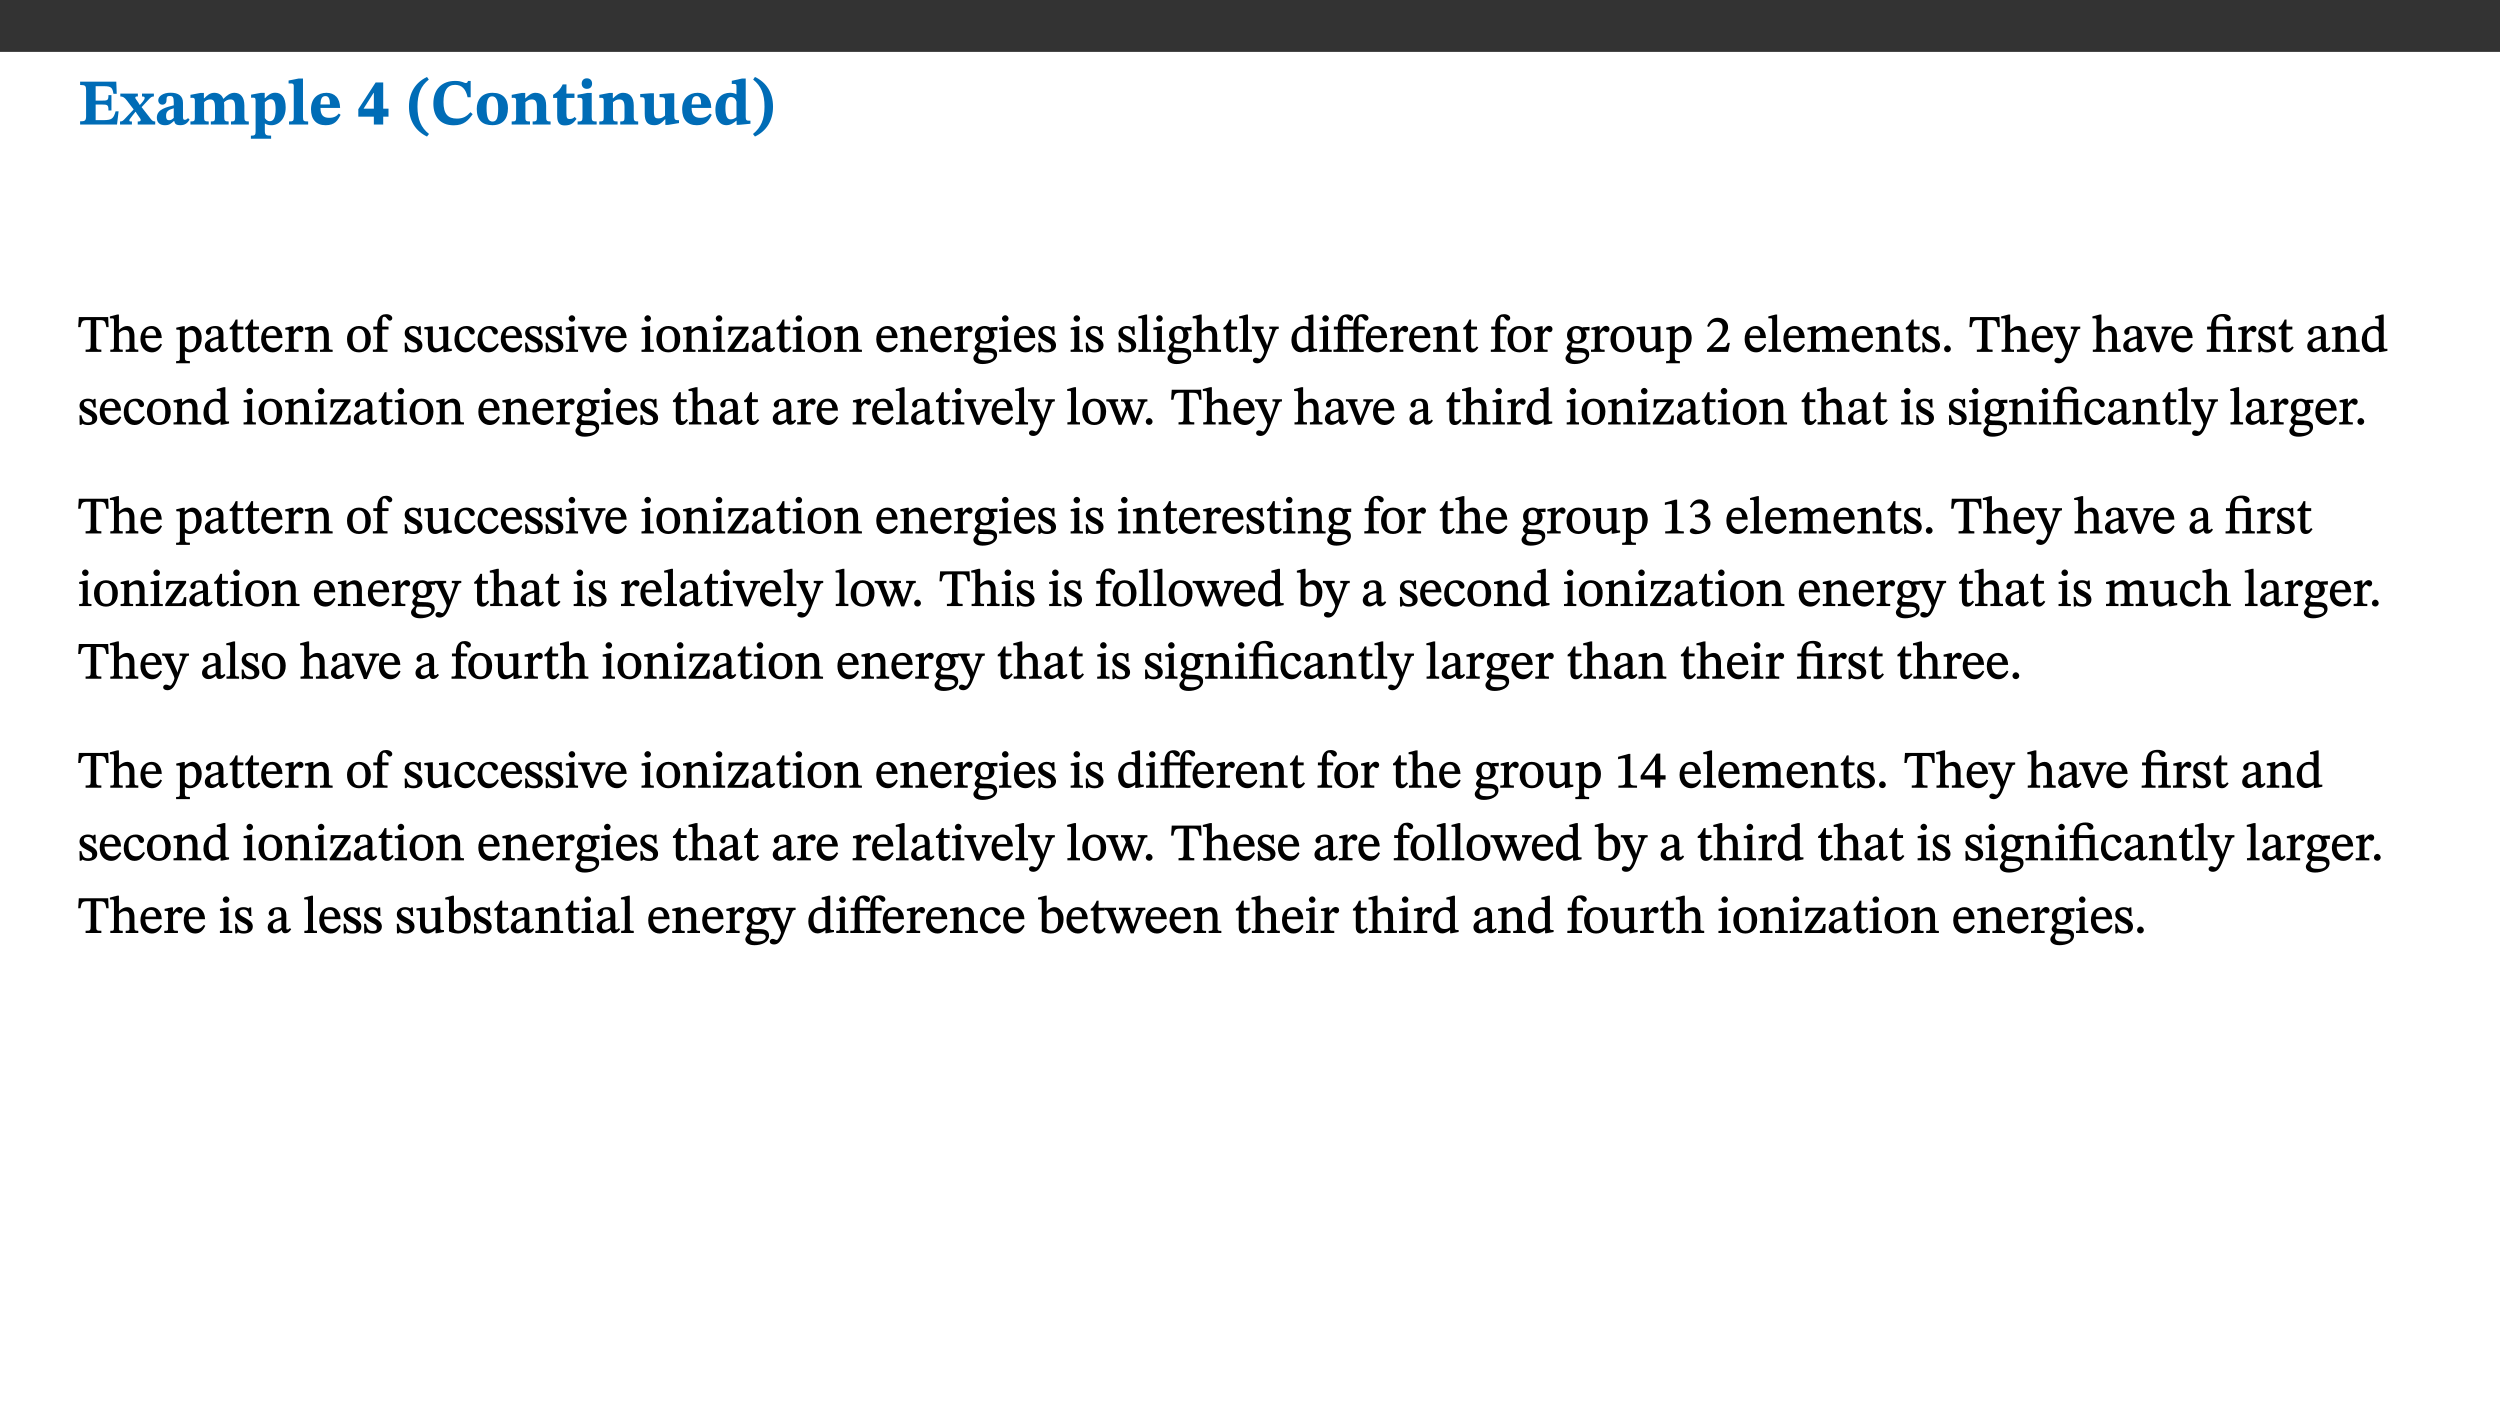 ﻿<?xml version="1.0" encoding="utf-8"?>
<svg xmlns="http://www.w3.org/2000/svg" xmlns:xlink="http://www.w3.org/1999/xlink" viewBox="0 0 960 540" version="1.1">
  <rect x="0" y="0" width="960" height="540" fill="#333333" stroke="none"/>
  <defs>
    <g>
      <symbol overflow="visible" id="glyph0-0">
        <path style="stroke:none;" d="M 7.938 -4.281 L 7.938 -4.688 C 7.938 -7.391 11.922 -9.312 11.922 -12.953 C 11.922 -15.531 9.766 -16.75 7.328 -16.75 C 4.828 -16.75 3.125 -15.234 3.125 -13.234 C 3.125 -12.062 3.594 -11.422 4.391 -11.422 C 4.984 -11.422 5.5 -11.828 5.5 -12.594 C 5.5 -13.531 4.984 -13.562 4.984 -14.375 C 4.984 -15.141 5.656 -15.641 7.109 -15.641 C 8.703 -15.641 9.688 -14.844 9.688 -12.891 C 9.688 -9.062 6.938 -8.156 6.938 -4.938 L 6.938 -4.219 L 7.938 -4.219 Z M 8.875 -1.266 C 8.875 -2.031 8.344 -2.828 7.484 -2.828 C 6.562 -2.828 6.016 -2.062 6.016 -1.266 C 6.016 -0.453 6.5 0.203 7.453 0.203 C 8.344 0.203 8.875 -0.469 8.875 -1.266 Z M 14.75 4.109 L 14.75 -19.625 L 0.25 -19.625 L 0.25 4.188 L 14.75 4.188 Z M 13.453 2.703 L 1.516 2.703 L 1.516 -18.188 L 13.453 -18.188 Z M 13.453 2.703 " />
      </symbol>
      <symbol overflow="visible" id="glyph0-1">
        <path style="stroke:none;" d="M 15.656 -5.062 L 14.5 -5.062 C 13.703 -2.234 13.016 -1.688 9.766 -1.688 L 6.844 -1.688 L 6.844 -7.688 L 9.047 -7.688 C 11.516 -7.688 11.75 -7.531 11.75 -5.406 L 12.906 -5.406 L 12.906 -11.297 L 11.75 -11.297 C 11.75 -9.266 11.516 -9.188 9.047 -9.188 L 6.844 -9.188 L 6.844 -14.719 L 10.109 -14.719 C 12.859 -14.719 13.312 -14.094 13.672 -11.797 L 14.938 -11.797 L 14.766 -16.453 L 0.875 -16.453 L 0.875 -15.188 C 2.906 -15.188 3.172 -14.891 3.172 -13.031 L 3.172 -3.203 C 3.172 -1.359 2.547 -1.234 0.875 -1.234 L 0.875 0 L 15.047 0 Z M 15.656 -5.062 " />
      </symbol>
      <symbol overflow="visible" id="glyph0-2">
        <path style="stroke:none;" d="M 13.359 -0.078 L 13.359 -1.172 C 12.344 -1.172 11.969 -1.688 11.219 -2.703 L 8.125 -6.688 L 10.922 -9.688 C 11.578 -10.406 12 -10.781 12.844 -10.781 L 12.844 -11.891 L 8.281 -11.891 L 8.281 -10.781 C 8.969 -10.781 9.297 -10.656 9.297 -10.281 C 9.297 -9.891 9.25 -9.641 8.453 -8.625 L 7.516 -7.578 L 7.359 -7.578 L 6.938 -8.328 C 5.891 -9.859 5.703 -9.969 5.703 -10.328 C 5.703 -10.734 6 -10.781 6.688 -10.781 L 6.688 -11.891 L -0.047 -11.891 L -0.047 -10.781 C 0.938 -10.781 1.562 -10.406 2.453 -9.25 L 5.078 -5.797 L 1.906 -2.422 C 1.047 -1.484 0.719 -1.172 -0.156 -1.172 L -0.156 0 L 4.406 0 L 4.406 -1.172 C 3.641 -1.172 3.422 -1.219 3.422 -1.531 C 3.422 -1.906 3.672 -2.188 4.156 -2.828 L 5.75 -4.875 L 5.875 -4.875 L 6.312 -4.141 L 7.516 -2.406 C 7.688 -2.188 7.781 -1.984 7.781 -1.766 C 7.781 -1.266 7.484 -1.172 6.641 -1.172 L 6.641 0 L 13.359 0 Z M 13.359 -0.078 " />
      </symbol>
      <symbol overflow="visible" id="glyph0-3">
        <path style="stroke:none;" d="M 7.484 -1.391 C 7.703 -0.25 8.203 0.25 9.844 0.25 C 11.703 0.25 12.547 -0.562 13.406 -1.859 L 12.812 -2.453 C 12.438 -2.078 12.016 -1.812 11.625 -1.812 C 11.109 -1.812 10.859 -1.906 10.859 -2.906 L 10.859 -8.281 C 10.859 -11 9.141 -12.219 6.047 -12.219 C 3.172 -12.219 1.359 -10.828 1.359 -9.344 C 1.359 -8.234 2.156 -7.609 2.875 -7.609 C 3.734 -7.609 4.516 -8.125 4.516 -9.266 C 4.516 -10.688 4.781 -10.953 5.781 -10.953 C 6.969 -10.953 7.312 -10.578 7.312 -8.469 L 7.312 -7.391 C 4.953 -6.688 0.812 -6.078 0.812 -2.625 C 0.812 -0.625 2.125 0.266 3.938 0.266 C 5.656 0.266 6.188 -0.344 7.328 -1.312 L 7.484 -1.312 Z M 7.312 -2.547 C 6.594 -1.859 6.141 -1.656 5.5 -1.656 C 4.734 -1.656 4.359 -2.109 4.359 -3.328 C 4.359 -5.172 5.375 -5.656 7.312 -6.25 Z M 7.312 -2.547 " />
      </symbol>
      <symbol overflow="visible" id="glyph0-4">
        <path style="stroke:none;" d="M 13.609 -7.266 C 13.609 -7.734 13.578 -8.172 13.531 -8.547 C 14.172 -9.188 15.062 -9.641 15.984 -9.641 C 17.156 -9.641 17.797 -9.047 17.797 -6.719 L 17.797 -2.844 C 17.797 -1.469 17.641 -1.172 16.188 -1.172 L 16.188 0 L 23.047 0 L 23.047 -1.172 C 21.609 -1.172 21.344 -1.484 21.344 -2.844 L 21.344 -7.266 C 21.344 -10.531 19.844 -12.188 17.516 -12.188 C 15.859 -12.188 14.578 -11.156 13.375 -9.938 L 13.203 -9.938 C 12.688 -11.453 11.375 -12.188 9.781 -12.188 C 8.047 -12.188 7.016 -11.125 5.953 -10.094 L 5.797 -10.094 L 5.797 -12.125 L 4.453 -12.125 L 0.641 -11.406 L 0.641 -10.234 C 0.641 -10.234 0.891 -10.266 1.312 -10.266 C 2 -10.266 2.328 -10.141 2.328 -9.219 L 2.328 -2.844 C 2.328 -1.484 2.25 -1.172 0.625 -1.172 L 0.625 0 L 7.656 0 L 7.656 -1.172 C 6.016 -1.172 5.875 -1.484 5.875 -2.844 L 5.875 -8.578 C 6.547 -9.25 7.328 -9.641 8.234 -9.641 C 9.391 -9.641 10.062 -9.047 10.062 -6.719 L 10.062 -2.844 C 10.062 -1.469 9.938 -1.172 8.453 -1.172 L 8.453 0 L 15.312 0 L 15.312 -1.172 C 13.875 -1.172 13.609 -1.484 13.609 -2.844 Z M 13.609 -7.266 " />
      </symbol>
      <symbol overflow="visible" id="glyph0-5">
        <path style="stroke:none;" d="M 5.656 -12.172 L 4.234 -12.172 L 0.422 -11.469 L 0.422 -10.281 C 0.422 -10.281 0.891 -10.312 1.219 -10.312 C 2.031 -10.312 2.156 -10.062 2.156 -9.062 L 2.156 2.609 C 2.156 3.984 1.906 4.281 0.344 4.281 L 0.344 5.453 L 8.109 5.453 L 8.109 4.266 C 6.172 4.266 5.703 4.047 5.703 2.422 L 5.703 -0.375 L 5.797 -0.375 C 6.547 0.094 7.281 0.266 8.234 0.266 C 11.219 0.266 13.703 -2.328 13.703 -6.547 C 13.703 -10.438 12.094 -12.219 9.719 -12.219 C 8.078 -12.219 7.062 -11.406 5.797 -10.141 L 5.656 -10.141 Z M 5.703 -8.531 C 6.219 -9.047 6.984 -9.719 7.984 -9.719 C 9.188 -9.719 9.844 -8.703 9.844 -5.844 C 9.844 -2.375 8.891 -1.281 7.609 -1.281 C 6.609 -1.281 6.047 -1.984 5.703 -2.5 Z M 5.703 -8.531 " />
      </symbol>
      <symbol overflow="visible" id="glyph0-6">
        <path style="stroke:none;" d="M 7.812 -1.172 C 6.016 -1.172 5.828 -1.438 5.828 -2.844 L 5.828 -17.672 L 4.188 -17.672 L 0.297 -16.906 L 0.297 -15.766 C 0.297 -15.766 0.672 -15.781 1.062 -15.781 C 1.688 -15.781 2.281 -15.766 2.281 -14.812 L 2.281 -2.844 C 2.281 -1.484 2.109 -1.172 0.469 -1.172 L 0.469 0 L 7.812 0 Z M 7.812 -1.172 " />
      </symbol>
      <symbol overflow="visible" id="glyph0-7">
        <path style="stroke:none;" d="M 11.469 -4.219 C 10.656 -3.203 9.672 -2.578 7.734 -2.578 C 5.625 -2.578 4.438 -3.547 4.438 -6.375 L 11.969 -6.375 C 11.922 -10.188 9.859 -12.188 6.734 -12.188 C 3.516 -12.188 0.797 -10.141 0.797 -5.875 C 0.797 -1.938 2.797 0.266 6.422 0.266 C 10.094 0.266 11.078 -1.703 12.172 -3.719 Z M 4.406 -7.609 C 4.516 -10.016 5 -10.922 6.391 -10.922 C 7.703 -10.922 8.078 -9.641 8.078 -7.703 L 4.406 -7.703 Z M 4.406 -7.609 " />
      </symbol>
      <symbol overflow="visible" id="glyph0-8">
        <path style="stroke:none;" d="M 11.969 -3.094 L 11.969 -6.094 L 9.938 -6.094 L 9.938 -16.156 L 7.031 -16.156 L 0.375 -5.891 L 0.375 -3.016 L 6.344 -3.016 L 6.344 0 L 9.938 0 L 9.938 -3.016 L 11.969 -3.016 Z M 6.344 -6.094 L 2.359 -6.094 L 2.359 -6.047 L 6.25 -12.172 L 6.344 -12.172 Z M 6.344 -6.094 " />
      </symbol>
      <symbol overflow="visible" id="glyph0-9">
        <path style="stroke:none;" d="M 1.734 -6.859 C 1.734 -1.406 4.312 2.547 8.656 4.609 L 9.422 3.625 C 6.391 1.188 5 -1.891 5 -6.859 C 5 -11.797 6.312 -14.812 9.344 -17.266 L 8.656 -18.266 C 4.312 -16.234 1.734 -12.266 1.734 -6.859 Z M 1.734 -6.859 " />
      </symbol>
      <symbol overflow="visible" id="glyph0-10">
        <path style="stroke:none;" d="M 15.359 -4.734 C 13.922 -3.141 12.594 -2.281 10.156 -2.281 C 6.672 -2.281 5 -4.047 5 -8.672 C 5 -13.016 6.469 -15.234 9.469 -15.234 C 12 -15.234 13.578 -13.656 14.25 -10.484 L 15.438 -10.484 L 15.438 -16.75 L 14.391 -16.75 C 14.281 -16.281 14.125 -15.938 13.578 -15.938 C 12.844 -15.938 12.141 -16.75 9.516 -16.75 C 4.531 -16.75 1.109 -13.734 1.109 -8.031 C 1.109 -3.219 3.547 0.297 8.953 0.297 C 12.906 0.297 14.516 -1.594 16.203 -3.984 Z M 15.359 -4.734 " />
      </symbol>
      <symbol overflow="visible" id="glyph0-11">
        <path style="stroke:none;" d="M 6.859 -12.188 C 2.703 -12.188 0.797 -9.484 0.797 -6.016 C 0.797 -1.703 2.906 0.25 6.797 0.25 C 10.688 0.25 12.781 -2.062 12.781 -6.297 C 12.781 -9.859 10.828 -12.188 6.859 -12.188 Z M 6.672 -10.828 C 8.297 -10.828 9.016 -9.188 9.016 -6.094 C 9.016 -2.672 8.5 -1.141 6.859 -1.141 C 5.25 -1.141 4.562 -2.719 4.562 -6.266 C 4.562 -9.094 5.078 -10.828 6.672 -10.828 Z M 6.672 -10.828 " />
      </symbol>
      <symbol overflow="visible" id="glyph0-12">
        <path style="stroke:none;" d="M 13.859 -7.266 C 13.859 -10.531 12.344 -12.188 9.734 -12.188 C 8.25 -12.188 7.188 -11.297 5.953 -10.094 L 5.828 -10.094 L 5.828 -12.125 L 4.453 -12.125 L 0.641 -11.406 L 0.641 -10.234 C 0.641 -10.234 0.891 -10.266 1.312 -10.266 C 2 -10.266 2.328 -10.141 2.328 -9.219 L 2.328 -2.844 C 2.328 -1.484 2.25 -1.172 0.625 -1.172 L 0.625 0 L 7.656 0 L 7.656 -1.172 C 6.016 -1.172 5.891 -1.484 5.891 -2.844 L 5.891 -8.594 C 6.609 -9.188 7.281 -9.641 8.297 -9.641 C 9.609 -9.641 10.312 -9.047 10.312 -6.719 L 10.312 -2.844 C 10.312 -1.469 10.141 -1.172 8.672 -1.172 L 8.672 0 L 15.562 0 L 15.562 -1.172 C 14.125 -1.172 13.859 -1.484 13.859 -2.844 Z M 13.859 -7.266 " />
      </symbol>
      <symbol overflow="visible" id="glyph0-13">
        <path style="stroke:none;" d="M 8.844 -2.922 C 8.25 -2.422 7.828 -2.125 6.859 -2.125 C 5.922 -2.125 5.625 -2.5 5.625 -4.312 L 5.625 -10.203 L 8.719 -10.203 L 8.719 -11.891 L 5.625 -11.891 L 5.656 -15.406 L 4.188 -15.406 C 3.172 -13.234 1.906 -12.234 0.516 -11.406 L 0.516 -10.203 L 2.078 -10.203 L 2.078 -3.438 C 2.078 -0.594 3.047 0.344 4.984 0.344 C 7.578 0.344 8.453 -0.766 9.516 -2.156 Z M 8.844 -2.922 " />
      </symbol>
      <symbol overflow="visible" id="glyph0-14">
        <path style="stroke:none;" d="M 7.781 -1.172 C 6.125 -1.172 5.875 -1.438 5.875 -2.875 L 5.875 -12.125 L 4.141 -12.125 L 0.422 -11.422 L 0.422 -10.234 C 0.422 -10.234 0.719 -10.266 1.062 -10.266 C 1.812 -10.266 2.328 -10.234 2.328 -9.125 L 2.328 -2.797 C 2.328 -1.391 2.062 -1.172 0.453 -1.172 L 0.453 0 L 7.781 0 Z M 4.016 -17.75 C 2.75 -17.75 2.031 -16.875 2.031 -15.719 C 2.031 -14.547 2.781 -13.703 4.016 -13.703 C 5.328 -13.703 6.016 -14.547 6.016 -15.734 C 6.016 -16.875 5.328 -17.75 4.016 -17.75 Z M 4.016 -17.75 " />
      </symbol>
      <symbol overflow="visible" id="glyph0-15">
        <path style="stroke:none;" d="M 15.234 -1.656 L 15.094 -1.656 C 13.75 -1.656 13.406 -1.859 13.406 -3.422 L 13.406 -12.016 L 12.391 -12.016 L 7.75 -11.703 L 7.75 -10.5 C 9.391 -10.5 9.859 -10.5 9.859 -9.062 L 9.859 -3.438 C 8.953 -2.672 8.375 -2.359 7.328 -2.359 C 6.266 -2.359 5.594 -2.547 5.594 -4.906 L 5.594 -12.016 L 4.438 -12.016 L 0.328 -11.703 L 0.328 -10.5 C 1.656 -10.484 2.062 -10.5 2.062 -8.969 L 2.062 -4.188 C 2.062 -0.922 3.25 0.25 5.719 0.25 C 7.391 0.25 8.281 -0.344 9.844 -2 L 9.984 -2 L 9.984 0.156 L 10.953 0.156 L 15.234 -0.562 Z M 15.234 -1.656 " />
      </symbol>
      <symbol overflow="visible" id="glyph0-16">
        <path style="stroke:none;" d="M 14.25 -0.375 L 14.25 -1.484 L 13.734 -1.484 C 12.812 -1.484 12.438 -1.641 12.438 -2.906 L 12.438 -17.672 L 11.047 -17.672 L 7.094 -16.797 L 7.094 -15.594 C 7.094 -15.594 7.562 -15.594 7.812 -15.594 C 8.75 -15.594 8.891 -15.469 8.891 -14.375 L 8.891 -11.641 L 8.828 -11.641 C 8 -12.047 7.188 -12.188 6.422 -12.188 C 3.297 -12.188 0.797 -10.141 0.797 -5.578 C 0.797 -2.406 2.188 0.25 5.031 0.25 C 6.672 0.25 7.906 -0.672 8.797 -1.469 L 8.953 -1.469 L 8.953 0.125 L 9.812 0.125 L 14.25 -0.297 Z M 8.891 -2.844 C 8.078 -2.281 7.578 -1.984 6.609 -1.984 C 5.297 -1.984 4.641 -3.203 4.641 -6.312 C 4.641 -9.297 5.406 -10.562 6.672 -10.562 C 8.031 -10.562 8.672 -9.672 8.891 -8.766 Z M 8.891 -2.844 " />
      </symbol>
      <symbol overflow="visible" id="glyph0-17">
        <path style="stroke:none;" d="M 8.25 -6.859 C 8.25 -12.266 5.672 -16.234 1.312 -18.266 L 0.625 -17.266 C 3.672 -14.812 4.984 -11.797 4.984 -6.859 C 4.984 -1.891 3.594 1.188 0.547 3.625 L 1.312 4.609 C 5.672 2.547 8.25 -1.406 8.25 -6.859 Z M 8.25 -6.859 " />
      </symbol>
      <symbol overflow="visible" id="glyph1-0">
        <path style="stroke:none;" d="M 6.5 -3.5 L 6.5 -3.828 C 6.5 -6 9.703 -7.547 9.703 -10.484 C 9.703 -12.547 7.844 -13.594 5.891 -13.594 C 3.891 -13.594 2.375 -12.312 2.375 -10.703 C 2.375 -9.766 2.891 -9.188 3.531 -9.188 C 4 -9.188 4.547 -9.562 4.547 -10.188 C 4.547 -10.938 4.125 -10.953 4.125 -11.609 C 4.125 -12.234 4.547 -12.578 5.719 -12.578 C 7 -12.578 7.656 -12 7.656 -10.422 C 7.656 -7.344 5.438 -6.609 5.438 -4.031 L 5.438 -3.391 L 6.5 -3.391 Z M 7.25 -1.078 C 7.25 -1.688 6.719 -2.391 6.016 -2.391 C 5.281 -2.391 4.703 -1.719 4.703 -1.078 C 4.703 -0.422 5.219 0.156 6 0.156 C 6.719 0.156 7.25 -0.438 7.25 -1.078 Z M 11.969 3.25 L 11.969 -15.891 L 0.062 -15.891 L 0.062 3.359 L 11.969 3.359 Z M 10.812 2.047 L 1.328 2.047 L 1.328 -14.625 L 10.672 -14.625 L 10.672 2.047 Z M 10.812 2.047 " />
      </symbol>
      <symbol overflow="visible" id="glyph1-1">
        <path style="stroke:none;" d="M 11.812 -9.625 L 11.656 -13.344 L 0.375 -13.344 L 0.141 -9.5 L 1.016 -9.5 C 1.453 -11.797 1.609 -12.188 3.812 -12.188 L 4.938 -12.188 L 4.938 -2.734 C 4.938 -0.922 4.797 -0.859 2.984 -0.859 L 2.984 0 L 9.031 0 L 9.031 -0.859 C 7.188 -0.859 7.047 -0.922 7.047 -2.734 L 7.047 -12.188 L 8.188 -12.188 C 10.406 -12.188 10.5 -11.797 10.953 -9.5 L 11.828 -9.5 Z M 11.812 -9.625 " />
      </symbol>
      <symbol overflow="visible" id="glyph1-2">
        <path style="stroke:none;" d="M 3.719 -7.188 C 4.703 -8.094 5.344 -8.391 6.109 -8.391 C 7.734 -8.391 7.812 -7.125 7.812 -5.5 L 7.812 -2.047 C 7.812 -1.094 7.875 -0.844 6.359 -0.844 L 6.359 0 L 11.203 0 L 11.203 -0.844 C 9.828 -0.844 9.719 -1.078 9.719 -2.125 L 9.719 -6.094 C 9.719 -7.734 9.219 -9.922 6.938 -9.922 C 5.875 -9.922 4.859 -9.422 3.641 -8.281 L 3.766 -8.281 L 3.766 -14.328 L 3.109 -14.328 L 0.297 -13.594 L 0.297 -12.922 L 0.516 -12.844 C 0.516 -12.844 0.703 -12.844 1.016 -12.844 C 1.547 -12.844 1.859 -12.875 1.859 -12.172 L 1.859 -1.969 C 1.859 -0.859 1.641 -0.844 0.453 -0.844 L 0.453 0 L 5.234 0 L 5.234 -0.844 C 3.75 -0.844 3.766 -1.016 3.766 -2.047 L 3.766 -7.219 Z M 3.719 -7.188 " />
      </symbol>
      <symbol overflow="visible" id="glyph1-3">
        <path style="stroke:none;" d="M 8.172 -3.062 C 7.531 -2.234 7.016 -1.547 5.406 -1.547 C 3.812 -1.547 2.406 -2.672 2.406 -5.297 L 8.719 -5.297 C 8.609 -8.203 7.047 -9.922 4.875 -9.922 C 2.547 -9.922 0.531 -8.188 0.531 -4.859 C 0.531 -1.656 2.531 0.203 4.922 0.203 C 6.969 0.203 8.047 -1.172 8.812 -2.75 L 8.234 -3.172 Z M 2.391 -6.156 C 2.547 -8.016 3.234 -8.859 4.578 -8.859 C 6 -8.859 6.516 -7.625 6.547 -6.297 L 2.406 -6.297 Z M 2.391 -6.156 " />
      </symbol>
      <symbol overflow="visible" id="glyph1-4">
        <path style="stroke:none;" d="M 3.5 -9.859 L 3.016 -9.859 L 0.359 -9.281 L 0.359 -8.594 L 0.578 -8.5 C 0.578 -8.5 0.875 -8.5 1.141 -8.5 C 1.797 -8.5 1.75 -8.359 1.75 -7.609 L 1.75 2.25 C 1.75 3.359 1.688 3.562 0.297 3.562 L 0.297 4.375 L 5.594 4.375 L 5.594 3.547 C 3.922 3.547 3.672 3.422 3.672 2.125 L 3.672 -0.359 L 3.578 -0.359 C 4.109 0 4.875 0.203 5.641 0.203 C 8.031 0.203 10.125 -1.938 10.125 -5.312 C 10.125 -7.922 8.625 -9.922 6.656 -9.922 C 5.484 -9.922 4.422 -9.266 3.484 -8.188 L 3.625 -8.188 L 3.625 -9.859 Z M 3.625 -7.125 C 4 -7.625 4.781 -8.312 5.844 -8.312 C 7.312 -8.312 8.047 -7.266 8.047 -4.766 C 8.047 -1.984 7.125 -0.844 5.734 -0.844 C 4.625 -0.844 4 -1.688 3.672 -2.078 L 3.672 -7.172 Z M 3.625 -7.125 " />
      </symbol>
      <symbol overflow="visible" id="glyph1-5">
        <path style="stroke:none;" d="M 6 -1.359 C 6.109 -0.484 6.453 0.094 7.328 0.094 C 8.344 0.094 8.906 -0.359 9.641 -1.422 L 9.156 -1.906 C 8.812 -1.516 8.625 -1.359 8.25 -1.359 C 7.828 -1.359 7.766 -1.375 7.766 -2.188 L 7.766 -6.719 C 7.766 -8.781 6.828 -9.922 4.656 -9.922 C 2.484 -9.922 1.016 -8.703 1.016 -7.594 C 1.016 -6.938 1.594 -6.516 1.984 -6.516 C 2.547 -6.516 2.984 -6.938 2.984 -7.547 C 2.984 -8.75 3.062 -9.047 4.203 -9.047 C 5.406 -9.047 5.859 -8.5 5.859 -6.766 L 5.859 -6 C 4.281 -5.5 0.625 -4.844 0.625 -2.219 C 0.625 -0.938 1.594 0.141 3.125 0.141 C 4.406 0.141 5.203 -0.453 6.094 -1.234 L 6.016 -1.234 Z M 5.891 -2.047 C 5.219 -1.5 4.609 -1.219 3.938 -1.219 C 3.094 -1.219 2.625 -1.688 2.625 -2.688 C 2.625 -4.25 4.188 -4.656 5.859 -5.078 L 5.859 -2.016 Z M 5.891 -2.047 " />
      </symbol>
      <symbol overflow="visible" id="glyph1-6">
        <path style="stroke:none;" d="M 5.734 -2.016 C 5.234 -1.453 5.078 -1.234 4.438 -1.234 C 3.672 -1.234 3.609 -1.578 3.609 -2.984 L 3.609 -8.594 L 5.859 -8.594 L 5.859 -9.688 L 3.609 -9.688 L 3.625 -12.406 L 2.906 -12.406 C 2.125 -10.578 1.578 -9.844 0.594 -9.25 L 0.594 -8.594 L 1.688 -8.594 L 1.688 -2.438 C 1.688 -0.641 2.406 0.203 3.75 0.203 C 5.016 0.203 5.516 -0.438 6.391 -1.641 L 5.812 -2.109 Z M 5.734 -2.016 " />
      </symbol>
      <symbol overflow="visible" id="glyph1-7">
        <path style="stroke:none;" d="M 3.641 -9.859 L 3.172 -9.859 L 0.562 -9.25 L 0.562 -8.562 L 0.781 -8.484 C 0.781 -8.484 0.922 -8.484 1.312 -8.484 C 2.031 -8.484 1.891 -8.25 1.891 -7.531 L 1.891 -2.047 C 1.891 -0.938 1.891 -0.844 0.438 -0.844 L 0.438 0 L 5.672 0 L 5.672 -0.844 C 4.062 -0.844 3.812 -0.891 3.812 -2.156 L 3.812 -6.672 C 4.25 -7.406 4.797 -8.203 5.266 -8.203 C 5.5 -8.203 5.891 -7.531 6.547 -7.531 C 7 -7.531 7.547 -7.969 7.547 -8.719 C 7.547 -9.406 7.047 -9.984 6.281 -9.984 C 5.312 -9.984 4.625 -9.25 3.625 -7.812 L 3.766 -7.812 L 3.766 -9.859 Z M 3.641 -9.859 " />
      </symbol>
      <symbol overflow="visible" id="glyph1-8">
        <path style="stroke:none;" d="M 9.703 -6.234 C 9.703 -8.531 8.719 -9.922 6.906 -9.922 C 5.656 -9.922 4.688 -9.156 3.641 -8.25 L 3.75 -8.25 L 3.766 -9.859 L 3.188 -9.859 L 0.516 -9.266 L 0.516 -8.562 L 0.734 -8.484 C 0.734 -8.484 0.859 -8.484 1.188 -8.484 C 1.734 -8.484 1.891 -8.453 1.891 -7.734 L 1.891 -2.125 C 1.891 -1.016 1.969 -0.812 0.5 -0.812 L 0.5 0 L 5.312 0 L 5.312 -0.812 C 3.766 -0.812 3.812 -1.016 3.812 -2.125 L 3.812 -7.188 C 4.359 -7.703 5.016 -8.391 6.094 -8.391 C 7 -8.391 7.797 -8.125 7.797 -5.734 L 7.797 -2.125 C 7.797 -1.016 7.875 -0.812 6.312 -0.812 L 6.312 0 L 11.172 0 L 11.172 -0.812 C 9.719 -0.812 9.703 -1.016 9.703 -2.125 Z M 9.703 -6.234 " />
      </symbol>
      <symbol overflow="visible" id="glyph1-9">
        <path style="stroke:none;" d="M 5.141 -9.922 C 2.453 -9.922 0.531 -7.828 0.531 -4.938 C 0.531 -1.719 2.344 0.203 5.141 0.203 C 7.734 0.203 9.688 -1.672 9.688 -5.016 C 9.688 -7.969 7.875 -9.922 5.141 -9.922 Z M 5.062 -8.906 C 6.828 -8.906 7.594 -7.375 7.594 -4.922 C 7.594 -1.672 6.859 -0.859 5.219 -0.859 C 3.5 -0.844 2.656 -2.031 2.656 -5.203 C 2.656 -7.75 3.547 -8.906 5.062 -8.906 Z M 5.062 -8.906 " />
      </symbol>
      <symbol overflow="visible" id="glyph1-10">
        <path style="stroke:none;" d="M 0.375 -9.547 L 0.375 -8.594 L 1.891 -8.594 L 1.891 -2.484 C 1.891 -0.938 1.812 -0.844 0.219 -0.844 L 0.219 0 L 5.844 0 L 5.844 -0.844 C 4.062 -0.844 3.812 -0.938 3.812 -2.484 L 3.812 -8.594 L 6.234 -8.594 L 6.234 -9.688 L 3.812 -9.688 L 3.812 -11.312 C 3.812 -12.984 3.906 -13.469 4.641 -13.469 C 5.641 -13.469 5.734 -11.953 6.734 -11.953 C 7.188 -11.953 7.672 -12.344 7.672 -12.922 C 7.672 -13.828 6.609 -14.469 5.312 -14.469 C 3.922 -14.469 3.109 -13.891 2.562 -12.969 C 2.047 -12.047 1.891 -11.062 1.891 -9.688 L 0.375 -9.688 Z M 0.375 -9.547 " />
      </symbol>
      <symbol overflow="visible" id="glyph1-11">
        <path style="stroke:none;" d="M 0.641 -3.391 L 0.703 0.156 L 1.297 0.156 L 1.719 -0.297 C 2.234 -0.078 2.828 0.219 3.984 0.219 C 5.781 0.219 7.453 -0.625 7.453 -2.484 C 7.453 -3.969 6.438 -4.797 4.625 -5.75 C 2.953 -6.609 2.328 -7.016 2.328 -7.797 C 2.328 -8.688 2.906 -8.984 3.828 -8.984 C 5.047 -8.984 5.641 -8.531 6.094 -6.516 L 6.891 -6.516 L 6.812 -9.828 L 6.219 -9.828 L 5.875 -9.406 L 5.938 -9.406 C 5.438 -9.641 4.844 -9.922 3.844 -9.922 C 2.125 -9.922 0.656 -8.906 0.656 -7.266 C 0.656 -5.797 1.516 -5.016 3.328 -4.109 L 3.422 -4.062 C 5.281 -3.141 5.516 -2.891 5.516 -1.953 C 5.516 -1.016 4.938 -0.781 3.938 -0.781 C 2.469 -0.781 1.828 -1.328 1.391 -3.531 L 0.641 -3.531 Z M 0.641 -3.391 " />
      </symbol>
      <symbol overflow="visible" id="glyph1-12">
        <path style="stroke:none;" d="M 10.75 -1.156 L 10.562 -1.156 C 9.609 -1.156 9.484 -1.156 9.484 -2.328 L 9.484 -9.781 L 8.891 -9.781 L 5.953 -9.484 L 5.953 -8.672 C 7.375 -8.672 7.562 -8.688 7.562 -7.625 L 7.562 -2.453 C 6.812 -1.797 6.281 -1.328 5.266 -1.328 C 4.219 -1.328 3.578 -1.797 3.578 -3.828 L 3.578 -9.781 L 3.031 -9.781 L 0.312 -9.469 L 0.312 -8.672 C 1.531 -8.641 1.672 -8.688 1.672 -7.609 L 1.672 -3.562 C 1.672 -0.859 2.766 0.203 4.422 0.203 C 5.703 0.203 6.719 -0.438 7.734 -1.438 L 7.656 -1.438 L 7.656 0.094 L 8.234 0.094 L 10.875 -0.375 L 10.875 -1.156 Z M 10.75 -1.156 " />
      </symbol>
      <symbol overflow="visible" id="glyph1-13">
        <path style="stroke:none;" d="M 8.031 -3.172 C 7.125 -2.016 6.547 -1.547 5.266 -1.547 C 3.203 -1.547 2.344 -3.125 2.344 -5.562 C 2.344 -7.844 3.203 -8.922 4.828 -8.922 C 6.531 -8.922 5.875 -6.656 7.344 -6.656 C 7.906 -6.656 8.312 -7.094 8.312 -7.672 C 8.312 -8.828 7.031 -9.922 5.156 -9.922 C 2.297 -9.922 0.516 -7.75 0.516 -4.625 C 0.516 -1.859 2.156 0.203 4.641 0.203 C 6.766 0.203 7.875 -1.172 8.672 -2.844 L 8.094 -3.266 Z M 8.031 -3.172 " />
      </symbol>
      <symbol overflow="visible" id="glyph1-14">
        <path style="stroke:none;" d="M 2.891 -14.062 C 2.188 -14.062 1.609 -13.406 1.609 -12.812 C 1.609 -12.188 2.219 -11.547 2.891 -11.547 C 3.578 -11.547 4.141 -12.188 4.141 -12.812 C 4.141 -13.406 3.578 -14.062 2.891 -14.062 Z M 5.125 -0.812 C 3.781 -0.812 3.812 -0.969 3.812 -2.125 L 3.812 -9.859 L 3.172 -9.859 L 0.516 -9.281 L 0.516 -8.594 L 0.734 -8.5 C 0.734 -8.5 0.875 -8.5 1.156 -8.5 C 1.734 -8.5 1.891 -8.547 1.891 -7.688 L 1.891 -2.125 C 1.891 -1 1.969 -0.812 0.5 -0.812 L 0.5 0 L 5.234 0 L 5.234 -0.812 Z M 5.125 -0.812 " />
      </symbol>
      <symbol overflow="visible" id="glyph1-15">
        <path style="stroke:none;" d="M 9.922 -9.688 L 6.297 -9.688 L 6.297 -8.844 C 7.156 -8.844 7.438 -8.859 7.438 -8.422 C 7.438 -8.109 7.312 -7.875 7.297 -7.766 L 5.578 -3.266 L 5.203 -2.188 L 5.266 -2.188 L 4.922 -3.25 L 3.234 -7.688 C 3.109 -7.969 3.031 -8.203 3.031 -8.469 C 3.031 -8.781 3.172 -8.844 4.062 -8.844 L 4.062 -9.688 L -0.391 -9.688 L -0.391 -8.844 C 0.594 -8.844 0.703 -8.75 1.219 -7.516 L 4.219 0.125 L 5.359 0.125 L 8.547 -7.656 C 8.938 -8.688 9.141 -8.844 10.047 -8.844 L 10.047 -9.688 Z M 9.922 -9.688 " />
      </symbol>
      <symbol overflow="visible" id="glyph1-16">
        <path style="stroke:none;" d="M 8.469 -3.453 L 7.688 -3.453 C 7.266 -1.453 7 -1.078 5.281 -1.078 L 2.906 -1.078 L 2.906 -0.953 L 8.5 -8.938 L 8.5 -9.688 L 0.891 -9.688 L 0.781 -6.5 L 1.656 -6.5 C 1.859 -7.953 2.047 -8.594 3.531 -8.594 L 6.078 -8.594 L 6.078 -8.688 L 0.484 -0.734 L 0.484 0 L 8.391 0 L 8.609 -3.453 Z M 8.469 -3.453 " />
      </symbol>
      <symbol overflow="visible" id="glyph1-17">
        <path style="stroke:none;" d="M 2.453 -3.891 C 1.516 -3.172 0.781 -2.234 0.781 -1.516 C 0.781 -0.953 1.25 -0.344 1.891 -0.016 L 1.891 -0.062 C 0.859 0.938 0.281 1.719 0.281 2.375 C 0.281 3.469 1.188 4.688 3.812 4.688 C 6.312 4.688 9.391 3.641 9.391 0.969 C 9.391 -1.312 7.344 -1.531 4.844 -1.531 C 3.016 -1.531 2.609 -1.594 2.609 -2.188 C 2.609 -2.531 2.891 -3.172 3.047 -3.391 C 3.531 -3.234 4.078 -3.109 4.719 -3.109 C 6.812 -3.109 8.359 -4.406 8.359 -6.25 C 8.359 -7.25 7.891 -8.016 7.656 -8.344 L 7.656 -8.266 L 9.516 -8.203 L 9.516 -9.578 L 6.828 -9.422 L 6.906 -9.203 C 6.906 -9.203 5.938 -9.922 4.625 -9.922 C 2.516 -9.922 0.875 -8.531 0.875 -6.531 C 0.875 -5.234 1.5 -4.297 2.406 -3.766 L 2.406 -3.859 Z M 4.484 -8.938 C 5.75 -8.938 6.328 -7.984 6.328 -6.375 C 6.328 -4.484 5.734 -4.062 4.734 -4.062 C 3.453 -4.062 2.891 -4.906 2.891 -6.609 C 2.891 -8.281 3.453 -8.938 4.484 -8.938 Z M 2.531 0.203 C 2.812 0.203 3.188 0.219 4.781 0.234 C 6.109 0.266 8.109 0.094 8.109 1.531 C 8.109 2.391 7.312 3.281 4.953 3.281 C 2.922 3.281 2.094 2.844 2.094 1.688 C 2.094 1.281 2.188 0.891 2.594 0.203 Z M 2.531 0.203 " />
      </symbol>
      <symbol overflow="visible" id="glyph1-18">
        <path style="stroke:none;" d="M 5.172 -0.844 C 3.75 -0.844 3.766 -0.969 3.766 -2.125 L 3.766 -14.328 L 3.141 -14.328 L 0.375 -13.594 L 0.375 -12.953 L 0.594 -12.875 C 0.594 -12.875 0.812 -12.875 1.156 -12.875 C 1.656 -12.875 1.859 -12.953 1.859 -12.125 L 1.859 -2.125 C 1.859 -1.016 1.906 -0.844 0.453 -0.844 L 0.453 0 L 5.297 0 L 5.297 -0.844 Z M 5.172 -0.844 " />
      </symbol>
      <symbol overflow="visible" id="glyph1-19">
        <path style="stroke:none;" d="M 9.828 -9.688 L 6.297 -9.688 L 6.297 -8.844 C 7.094 -8.844 7.406 -8.859 7.406 -8.469 C 7.406 -8.312 7.344 -8.125 7.312 -7.969 L 5.438 -2.266 L 5.5 -2.266 L 5.234 -3.172 L 3.281 -7.547 C 3.172 -7.828 3.016 -8.172 3.016 -8.406 C 3.016 -8.766 3.125 -8.828 4.141 -8.828 L 4.141 -9.688 L -0.375 -9.688 L -0.375 -8.844 C 0.484 -8.844 0.625 -8.703 0.812 -8.25 L 3.75 -1.859 C 3.984 -1.312 4.344 -0.484 4.344 -0.219 C 4.344 0.359 3.344 2.688 2.703 2.688 C 2.219 2.688 1.797 2.25 1.094 2.25 C 0.562 2.25 0.016 2.656 0.016 3.25 C 0.016 4 0.734 4.406 1.641 4.406 C 3.25 4.406 4.344 3.25 5.453 0.312 L 8.562 -7.844 C 8.844 -8.625 9.031 -8.844 9.938 -8.844 L 9.938 -9.688 Z M 9.828 -9.688 " />
      </symbol>
      <symbol overflow="visible" id="glyph1-20">
        <path style="stroke:none;" d="M 10.359 -0.484 L 10.359 -1.156 L 9.828 -1.156 C 9.078 -1.156 8.938 -1.219 8.938 -2.25 L 8.938 -14.328 L 8.281 -14.328 L 5.641 -13.594 L 5.641 -12.922 L 5.859 -12.844 C 5.859 -12.844 6.109 -12.844 6.297 -12.844 C 7.078 -12.844 7.031 -12.797 7.031 -11.906 L 7.031 -9.547 C 6.641 -9.734 5.891 -9.922 5.234 -9.922 C 2.734 -9.922 0.516 -7.766 0.516 -4.484 C 0.516 -1.938 1.812 0.156 4.062 0.156 C 5.375 0.156 6.469 -0.641 7.188 -1.281 L 7.094 -1.281 L 7.094 0.094 L 7.688 0.094 L 10.359 -0.375 Z M 7.078 -2.234 C 6.375 -1.75 5.938 -1.531 5 -1.531 C 3.312 -1.531 2.516 -2.516 2.516 -5.266 C 2.516 -7.766 3.531 -8.859 5.203 -8.859 C 6.438 -8.859 6.875 -8.203 7.031 -7.391 L 7.031 -2.219 Z M 7.078 -2.234 " />
      </symbol>
      <symbol overflow="visible" id="glyph1-21">
        <path style="stroke:none;" d="M 0.375 -9.547 L 0.375 -8.594 L 1.891 -8.594 L 1.891 -2.484 C 1.891 -0.938 1.812 -0.844 0.219 -0.844 L 0.219 0 L 5.656 0 L 5.656 -0.844 C 4.078 -0.844 3.828 -0.938 3.828 -2.484 L 3.828 -8.594 L 7.906 -8.594 L 7.906 -2.484 C 7.906 -0.938 7.828 -0.844 6.234 -0.844 L 6.234 0 L 11.859 0 L 11.859 -0.844 C 10.078 -0.844 9.828 -0.938 9.828 -2.484 L 9.828 -8.594 L 12.25 -8.594 L 12.25 -9.688 L 9.828 -9.688 L 9.828 -11.312 C 9.828 -12.984 9.922 -13.469 10.656 -13.469 C 11.656 -13.469 11.75 -11.953 12.75 -11.953 C 13.203 -11.953 13.688 -12.344 13.688 -12.922 C 13.688 -13.828 12.625 -14.469 11.328 -14.469 C 9.938 -14.469 9.125 -13.891 8.594 -12.969 C 8.062 -12.047 7.906 -11.062 7.906 -9.688 L 3.828 -9.688 L 3.828 -11.234 C 3.828 -12.906 4 -13.375 4.734 -13.375 C 5.141 -13.375 5.219 -13.25 5.625 -12.703 C 6.016 -12.172 6.328 -11.859 6.859 -11.859 C 7.297 -11.859 7.797 -12.25 7.797 -12.844 C 7.797 -13.719 6.719 -14.391 5.422 -14.391 C 4 -14.391 3.125 -13.766 2.594 -12.844 C 2.078 -11.938 1.891 -11.062 1.891 -9.688 L 0.375 -9.688 Z M 0.375 -9.547 " />
      </symbol>
      <symbol overflow="visible" id="glyph1-22">
        <path style="stroke:none;" d="M 9.25 -3.453 L 8.562 -3.453 C 8.062 -2.109 7.953 -1.828 6.891 -1.828 L 4.125 -1.828 L 2.844 -1.797 L 2.844 -1.688 L 5.438 -4.141 C 7.547 -6.281 8.719 -7.734 8.719 -9.5 C 8.719 -11.594 7.031 -13.094 4.781 -13.094 C 2.844 -13.094 1.359 -11.828 0.703 -9.844 L 1.391 -9.547 C 2.219 -11.203 2.969 -11.531 4.266 -11.531 C 5.797 -11.531 6.609 -10.703 6.609 -9.203 C 6.609 -7.109 5.656 -5.953 3.688 -3.922 L 0.625 -0.859 L 0.625 0 L 8.703 0 L 9.406 -3.453 Z M 9.25 -3.453 " />
      </symbol>
      <symbol overflow="visible" id="glyph1-23">
        <path style="stroke:none;" d="M 3.766 -7.156 C 4.344 -7.688 5.141 -8.391 6.172 -8.391 C 7.094 -8.391 7.625 -8.062 7.625 -6.375 L 7.625 -2.438 C 7.625 -1.031 7.656 -0.844 6.094 -0.844 L 6.094 0 L 11.078 0 L 11.078 -0.844 C 9.516 -0.844 9.547 -1.062 9.547 -2.438 L 9.547 -7.219 C 10.156 -7.75 10.891 -8.391 11.719 -8.391 C 12.656 -8.391 13.281 -8.062 13.281 -6.25 L 13.281 -2.438 C 13.281 -1.219 13.375 -0.844 11.875 -0.844 L 11.875 0 L 16.641 0 L 16.641 -0.844 C 15.141 -0.844 15.203 -1.172 15.203 -2.438 L 15.203 -6.5 C 15.203 -8.906 14.062 -9.922 12.516 -9.922 C 11.453 -9.922 10.344 -9.297 9.281 -8.266 L 9.344 -8.266 C 8.984 -9.078 8.188 -9.922 7.047 -9.922 C 5.703 -9.922 4.688 -9.141 3.641 -8.25 L 3.75 -8.25 L 3.75 -9.859 L 3.141 -9.859 L 0.516 -9.266 L 0.516 -8.562 L 0.734 -8.484 C 0.734 -8.484 0.891 -8.484 1.188 -8.484 C 1.75 -8.484 1.891 -8.422 1.891 -7.703 L 1.891 -2.125 C 1.891 -0.938 1.891 -0.844 0.5 -0.844 L 0.5 0 L 5.297 0 L 5.297 -0.844 C 3.938 -0.844 3.812 -0.938 3.812 -2.047 L 3.812 -7.172 Z M 3.766 -7.156 " />
      </symbol>
      <symbol overflow="visible" id="glyph1-24">
        <path style="stroke:none;" d="M 3.75 -1.094 C 3.75 -1.75 3.203 -2.469 2.453 -2.469 C 1.719 -2.469 1.141 -1.766 1.141 -1.109 C 1.141 -0.438 1.656 0.156 2.438 0.156 C 3.203 0.156 3.75 -0.484 3.75 -1.094 Z M 3.75 -1.094 " />
      </symbol>
      <symbol overflow="visible" id="glyph1-25">
        <path style="stroke:none;" d="M 11.328 -0.844 C 9.906 -0.844 9.922 -1 9.922 -2.125 L 9.922 -9.859 L 9.281 -9.859 L 7.156 -9.688 L 3.844 -9.688 L 3.844 -10.75 C 3.844 -12.953 4.516 -13.562 5.891 -13.562 C 6.578 -13.562 6.891 -13.5 7.109 -12.922 C 7.375 -12.328 7.766 -11.75 8.359 -11.75 C 8.969 -11.75 9.438 -12.234 9.438 -12.797 C 9.438 -13.906 8.125 -14.547 6.391 -14.547 C 4.484 -14.547 3.203 -13.781 2.672 -12.922 C 2.109 -12.031 1.891 -11.078 1.891 -9.688 L 0.375 -9.688 L 0.375 -8.594 L 1.891 -8.594 L 1.891 -2.484 C 1.891 -0.938 1.812 -0.812 0.219 -0.812 L 0.219 0 L 5.562 0 L 5.562 -0.812 C 4.047 -0.812 3.844 -0.953 3.844 -2.484 L 3.844 -8.594 L 7.594 -8.594 C 7.969 -8.484 8.016 -8.312 8.016 -7.656 L 8.016 -2.125 C 8.016 -1.078 8.062 -0.844 6.609 -0.844 L 6.609 0 L 11.453 0 L 11.453 -0.844 Z M 11.328 -0.844 " />
      </symbol>
      <symbol overflow="visible" id="glyph1-26">
        <path style="stroke:none;" d="M 15.188 -9.688 L 11.594 -9.688 L 11.594 -8.844 C 12.469 -8.844 12.703 -8.844 12.703 -8.469 C 12.703 -8.125 12.609 -7.844 12.594 -7.75 L 11.016 -3.281 L 10.656 -2.266 L 10.719 -2.266 L 10.406 -3.281 L 8.781 -7.656 C 8.688 -7.953 8.609 -8.234 8.609 -8.469 C 8.609 -8.781 8.719 -8.844 9.609 -8.844 L 9.609 -9.688 L 5.172 -9.688 L 5.172 -8.844 C 6.203 -8.844 6.359 -8.812 6.828 -7.516 L 7.047 -6.906 L 5.625 -3.281 L 5.234 -2.266 L 5.281 -2.266 L 4.953 -3.281 L 3.234 -7.688 C 3.109 -7.984 3.016 -8.203 3.016 -8.469 C 3.016 -8.781 3.141 -8.844 4.062 -8.844 L 4.062 -9.688 L -0.484 -9.688 L -0.484 -8.844 C 0.531 -8.844 0.703 -8.75 1.219 -7.516 L 4.25 0.125 L 5.344 0.125 L 7.672 -5.672 L 7.562 -5.672 L 9.688 0.125 L 10.812 0.125 L 13.828 -7.656 C 14.219 -8.688 14.406 -8.844 15.297 -8.844 L 15.297 -9.688 Z M 15.188 -9.688 " />
      </symbol>
      <symbol overflow="visible" id="glyph1-27">
        <path style="stroke:none;" d="M 8.609 -0.125 L 8.609 -0.812 C 6.656 -0.812 6.031 -1.031 6.031 -2.016 L 6.031 -12.984 L 5.344 -12.984 L 1.328 -11.859 L 1.328 -10.922 C 2.094 -11.172 3.109 -11.297 3.5 -11.297 C 4 -11.297 4.031 -11.141 4.031 -10.438 L 4.031 -2.016 C 4.031 -1.016 3.469 -0.812 1.453 -0.812 L 1.453 0 L 8.609 0 Z M 8.609 -0.125 " />
      </symbol>
      <symbol overflow="visible" id="glyph1-28">
        <path style="stroke:none;" d="M 1.797 -9.953 C 2.469 -11.016 3.125 -11.531 4.328 -11.531 C 5.562 -11.531 6.219 -10.984 6.219 -9.797 C 6.219 -8.188 4.938 -7.234 3.578 -7.234 L 3.062 -7.234 L 3.062 -6.219 L 3.609 -6.219 C 5.516 -6.219 7.078 -5.156 7.078 -3.391 C 7.078 -1.438 6 -1 4.734 -1 C 4.266 -1 4.062 -1.031 3.203 -1.469 C 2.516 -1.828 2.266 -1.969 1.953 -1.969 C 1.438 -1.969 1.031 -1.375 1.031 -0.953 C 1.031 -0.438 1.609 0.266 3.406 0.266 C 6.312 0.266 8.969 -1.25 8.969 -3.984 C 8.969 -5.75 7.516 -6.953 6.031 -7.406 L 6.031 -7.312 C 7.25 -8.094 8.188 -8.906 8.188 -10.281 C 8.188 -11.797 6.891 -13.094 4.859 -13.094 C 3.234 -13.094 1.859 -12.031 1.078 -10.234 L 1.75 -9.875 Z M 1.797 -9.953 " />
      </symbol>
      <symbol overflow="visible" id="glyph1-29">
        <path style="stroke:none;" d="M 3.25 -14.328 L 2.734 -14.328 L 0.016 -13.594 L 0.016 -12.922 L 0.234 -12.844 C 0.234 -12.844 0.391 -12.844 0.719 -12.844 C 1.469 -12.844 1.453 -12.812 1.453 -11.906 L 1.453 -0.656 C 1.969 -0.375 3.234 0.203 4.922 0.203 C 7.688 0.203 9.828 -1.797 9.828 -5.359 C 9.828 -7.953 8.344 -9.922 6.375 -9.922 C 5.047 -9.922 3.906 -9.031 3.234 -8.234 L 3.359 -8.234 L 3.359 -14.328 Z M 3.328 -7.125 C 3.688 -7.609 4.484 -8.312 5.5 -8.312 C 7.391 -8.312 7.75 -6.641 7.75 -4.719 C 7.75 -2.516 7.172 -0.875 5.281 -0.875 C 4.219 -0.875 3.703 -1.312 3.359 -1.734 L 3.359 -7.172 Z M 3.328 -7.125 " />
      </symbol>
      <symbol overflow="visible" id="glyph1-30">
        <path style="stroke:none;" d="M 9.703 -3.266 L 9.703 -4.781 L 7.672 -4.781 L 7.672 -13.109 L 6.25 -13.109 L 0.125 -4.562 L 0.125 -3.141 L 5.641 -3.141 L 5.641 0 L 7.672 0 L 7.672 -3.141 L 9.703 -3.141 Z M 5.781 -4.781 L 1.469 -4.781 L 1.469 -4.688 L 5.75 -10.672 L 5.641 -10.672 L 5.641 -4.781 Z M 5.781 -4.781 " />
      </symbol>
    </g>
  </defs>
  <g id="surface267">
    <path style=" stroke:none;fill-rule:nonzero;fill:rgb(100%,100%,100%);fill-opacity:1;" d="M 0 559.926 L 960 559.926 L 960 19.926 L 0 19.926 Z M 0 559.926 " />
    <g style="fill:rgb(0%,42.354%,71.373%);fill-opacity:1;">
      <use xlink:href="#glyph0-1" x="29.888" y="47.821" />
      <use xlink:href="#glyph0-2" x="46.247" y="47.821" />
      <use xlink:href="#glyph0-3" x="59.409" y="47.821" />
      <use xlink:href="#glyph0-4" x="72.497" y="47.821" />
      <use xlink:href="#glyph0-5" x="95.995" y="47.821" />
      <use xlink:href="#glyph0-6" x="110.52" y="47.821" />
      <use xlink:href="#glyph0-7" x="118.626" y="47.821" />
    </g>
    <g style="fill:rgb(0%,42.354%,71.373%);fill-opacity:1;">
      <use xlink:href="#glyph0-8" x="137.216" y="47.821" />
    </g>
    <g style="fill:rgb(0%,42.354%,71.373%);fill-opacity:1;">
      <use xlink:href="#glyph0-9" x="155.31" y="47.821" />
      <use xlink:href="#glyph0-10" x="165.3" y="47.821" />
      <use xlink:href="#glyph0-11" x="182.279" y="47.821" />
      <use xlink:href="#glyph0-12" x="195.862" y="47.821" />
      <use xlink:href="#glyph0-13" x="211.875" y="47.821" />
      <use xlink:href="#glyph0-14" x="221.343" y="47.821" />
      <use xlink:href="#glyph0-12" x="229.498" y="47.821" />
      <use xlink:href="#glyph0-15" x="245.511" y="47.821" />
      <use xlink:href="#glyph0-7" x="261.151" y="47.821" />
      <use xlink:href="#glyph0-16" x="273.917" y="47.821" />
      <use xlink:href="#glyph0-17" x="288.59" y="47.821" />
    </g>
    <g style="fill:rgb(0%,0%,0%);fill-opacity:1;">
      <use xlink:href="#glyph1-1" x="29.888" y="135.108" />
      <use xlink:href="#glyph1-2" x="41.903" y="135.108" />
      <use xlink:href="#glyph1-3" x="53.4" y="135.108" />
    </g>
    <g style="fill:rgb(0%,0%,0%);fill-opacity:1;">
      <use xlink:href="#glyph1-4" x="67.328" y="135.108" />
      <use xlink:href="#glyph1-5" x="78.027" y="135.108" />
      <use xlink:href="#glyph1-6" x="87.592" y="135.108" />
    </g>
    <g style="fill:rgb(0%,0%,0%);fill-opacity:1;">
      <use xlink:href="#glyph1-6" x="93.569" y="135.108" />
    </g>
    <g style="fill:rgb(0%,0%,0%);fill-opacity:1;">
      <use xlink:href="#glyph1-3" x="99.746" y="135.108" />
      <use xlink:href="#glyph1-7" x="108.991" y="135.108" />
      <use xlink:href="#glyph1-8" x="116.563" y="135.108" />
    </g>
    <g style="fill:rgb(0%,0%,0%);fill-opacity:1;">
      <use xlink:href="#glyph1-9" x="132.722" y="135.108" />
      <use xlink:href="#glyph1-10" x="142.964" y="135.108" />
    </g>
    <g style="fill:rgb(0%,0%,0%);fill-opacity:1;">
      <use xlink:href="#glyph1-11" x="154.76" y="135.108" />
      <use xlink:href="#glyph1-12" x="162.63" y="135.108" />
      <use xlink:href="#glyph1-13" x="173.988" y="135.108" />
      <use xlink:href="#glyph1-13" x="182.874" y="135.108" />
      <use xlink:href="#glyph1-3" x="191.761" y="135.108" />
      <use xlink:href="#glyph1-11" x="201.006" y="135.108" />
      <use xlink:href="#glyph1-11" x="208.877" y="135.108" />
      <use xlink:href="#glyph1-14" x="216.747" y="135.108" />
      <use xlink:href="#glyph1-15" x="222.426" y="135.108" />
    </g>
    <g style="fill:rgb(0%,0%,0%);fill-opacity:1;">
      <use xlink:href="#glyph1-3" x="231.91" y="135.108" />
    </g>
    <g style="fill:rgb(0%,0%,0%);fill-opacity:1;">
      <use xlink:href="#glyph1-14" x="245.838" y="135.108" />
      <use xlink:href="#glyph1-9" x="251.517" y="135.108" />
      <use xlink:href="#glyph1-8" x="261.758" y="135.108" />
      <use xlink:href="#glyph1-14" x="273.235" y="135.108" />
      <use xlink:href="#glyph1-16" x="278.914" y="135.108" />
      <use xlink:href="#glyph1-5" x="288.04" y="135.108" />
      <use xlink:href="#glyph1-6" x="297.604" y="135.108" />
      <use xlink:href="#glyph1-14" x="303.881" y="135.108" />
      <use xlink:href="#glyph1-9" x="309.559" y="135.108" />
      <use xlink:href="#glyph1-8" x="319.801" y="135.108" />
    </g>
    <g style="fill:rgb(0%,0%,0%);fill-opacity:1;">
      <use xlink:href="#glyph1-3" x="335.96" y="135.108" />
      <use xlink:href="#glyph1-8" x="345.206" y="135.108" />
      <use xlink:href="#glyph1-3" x="356.683" y="135.108" />
      <use xlink:href="#glyph1-7" x="365.928" y="135.108" />
      <use xlink:href="#glyph1-17" x="373.499" y="135.108" />
      <use xlink:href="#glyph1-14" x="383.143" y="135.108" />
      <use xlink:href="#glyph1-3" x="388.822" y="135.108" />
      <use xlink:href="#glyph1-11" x="398.067" y="135.108" />
    </g>
    <g style="fill:rgb(0%,0%,0%);fill-opacity:1;">
      <use xlink:href="#glyph1-14" x="410.62" y="135.108" />
      <use xlink:href="#glyph1-11" x="416.299" y="135.108" />
    </g>
    <g style="fill:rgb(0%,0%,0%);fill-opacity:1;">
      <use xlink:href="#glyph1-11" x="428.852" y="135.108" />
      <use xlink:href="#glyph1-18" x="436.722" y="135.108" />
      <use xlink:href="#glyph1-14" x="442.361" y="135.108" />
      <use xlink:href="#glyph1-17" x="448.04" y="135.108" />
      <use xlink:href="#glyph1-2" x="457.684" y="135.108" />
      <use xlink:href="#glyph1-6" x="469.181" y="135.108" />
      <use xlink:href="#glyph1-18" x="475.457" y="135.108" />
      <use xlink:href="#glyph1-19" x="481.096" y="135.108" />
    </g>
    <g style="fill:rgb(0%,0%,0%);fill-opacity:1;">
      <use xlink:href="#glyph1-20" x="495.402" y="135.108" />
      <use xlink:href="#glyph1-14" x="506.142" y="135.108" />
      <use xlink:href="#glyph1-21" x="511.821" y="135.108" />
      <use xlink:href="#glyph1-3" x="523.955" y="135.108" />
      <use xlink:href="#glyph1-7" x="533.201" y="135.108" />
    </g>
    <g style="fill:rgb(0%,0%,0%);fill-opacity:1;">
      <use xlink:href="#glyph1-3" x="540.573" y="135.108" />
      <use xlink:href="#glyph1-8" x="549.818" y="135.108" />
      <use xlink:href="#glyph1-6" x="561.295" y="135.108" />
    </g>
    <g style="fill:rgb(0%,0%,0%);fill-opacity:1;">
      <use xlink:href="#glyph1-10" x="572.254" y="135.108" />
      <use xlink:href="#glyph1-9" x="578.371" y="135.108" />
      <use xlink:href="#glyph1-7" x="588.613" y="135.108" />
    </g>
    <g style="fill:rgb(0%,0%,0%);fill-opacity:1;">
      <use xlink:href="#glyph1-17" x="600.867" y="135.108" />
      <use xlink:href="#glyph1-7" x="610.511" y="135.108" />
    </g>
    <g style="fill:rgb(0%,0%,0%);fill-opacity:1;">
      <use xlink:href="#glyph1-9" x="617.883" y="135.108" />
      <use xlink:href="#glyph1-12" x="628.125" y="135.108" />
      <use xlink:href="#glyph1-4" x="639.482" y="135.108" />
    </g>
    <g style="fill:rgb(0%,0%,0%);fill-opacity:1;">
      <use xlink:href="#glyph1-22" x="654.864" y="135.108" />
    </g>
    <g style="fill:rgb(0%,0%,0%);fill-opacity:1;">
      <use xlink:href="#glyph1-3" x="669.41" y="135.108" />
      <use xlink:href="#glyph1-18" x="678.655" y="135.108" />
      <use xlink:href="#glyph1-3" x="684.294" y="135.108" />
      <use xlink:href="#glyph1-23" x="693.539" y="135.108" />
      <use xlink:href="#glyph1-3" x="710.516" y="135.108" />
      <use xlink:href="#glyph1-8" x="719.761" y="135.108" />
      <use xlink:href="#glyph1-6" x="731.238" y="135.108" />
      <use xlink:href="#glyph1-11" x="737.514" y="135.108" />
      <use xlink:href="#glyph1-24" x="745.385" y="135.108" />
    </g>
    <g style="fill:rgb(0%,0%,0%);fill-opacity:1;">
      <use xlink:href="#glyph1-1" x="756.125" y="135.108" />
      <use xlink:href="#glyph1-2" x="768.14" y="135.108" />
      <use xlink:href="#glyph1-3" x="779.636" y="135.108" />
      <use xlink:href="#glyph1-19" x="788.882" y="135.108" />
    </g>
    <g style="fill:rgb(0%,0%,0%);fill-opacity:1;">
      <use xlink:href="#glyph1-2" x="803.188" y="135.108" />
      <use xlink:href="#glyph1-5" x="814.685" y="135.108" />
    </g>
    <g style="fill:rgb(0%,0%,0%);fill-opacity:1;">
      <use xlink:href="#glyph1-15" x="823.771" y="135.108" />
    </g>
    <g style="fill:rgb(0%,0%,0%);fill-opacity:1;">
      <use xlink:href="#glyph1-3" x="833.255" y="135.108" />
    </g>
    <g style="fill:rgb(0%,0%,0%);fill-opacity:1;">
      <use xlink:href="#glyph1-25" x="847.163" y="135.108" />
      <use xlink:href="#glyph1-7" x="858.959" y="135.108" />
      <use xlink:href="#glyph1-11" x="866.531" y="135.108" />
      <use xlink:href="#glyph1-6" x="874.401" y="135.108" />
    </g>
    <g style="fill:rgb(0%,0%,0%);fill-opacity:1;">
      <use xlink:href="#glyph1-5" x="885.36" y="135.108" />
      <use xlink:href="#glyph1-8" x="894.924" y="135.108" />
      <use xlink:href="#glyph1-20" x="906.401" y="135.108" />
    </g>
    <g style="fill:rgb(0%,0%,0%);fill-opacity:1;">
      <use xlink:href="#glyph1-11" x="29.888" y="163.003" />
      <use xlink:href="#glyph1-3" x="37.758" y="163.003" />
      <use xlink:href="#glyph1-13" x="47.004" y="163.003" />
      <use xlink:href="#glyph1-9" x="55.89" y="163.003" />
      <use xlink:href="#glyph1-8" x="66.132" y="163.003" />
      <use xlink:href="#glyph1-20" x="77.609" y="163.003" />
    </g>
    <g style="fill:rgb(0%,0%,0%);fill-opacity:1;">
      <use xlink:href="#glyph1-14" x="93.031" y="163.003" />
      <use xlink:href="#glyph1-9" x="98.71" y="163.003" />
      <use xlink:href="#glyph1-8" x="108.952" y="163.003" />
      <use xlink:href="#glyph1-14" x="120.428" y="163.003" />
      <use xlink:href="#glyph1-16" x="126.107" y="163.003" />
      <use xlink:href="#glyph1-5" x="135.233" y="163.003" />
      <use xlink:href="#glyph1-6" x="144.797" y="163.003" />
      <use xlink:href="#glyph1-14" x="151.074" y="163.003" />
      <use xlink:href="#glyph1-9" x="156.752" y="163.003" />
      <use xlink:href="#glyph1-8" x="166.994" y="163.003" />
    </g>
    <g style="fill:rgb(0%,0%,0%);fill-opacity:1;">
      <use xlink:href="#glyph1-3" x="183.153" y="163.003" />
      <use xlink:href="#glyph1-8" x="192.399" y="163.003" />
      <use xlink:href="#glyph1-3" x="203.876" y="163.003" />
      <use xlink:href="#glyph1-7" x="213.121" y="163.003" />
      <use xlink:href="#glyph1-17" x="220.692" y="163.003" />
      <use xlink:href="#glyph1-14" x="230.336" y="163.003" />
      <use xlink:href="#glyph1-3" x="236.015" y="163.003" />
      <use xlink:href="#glyph1-11" x="245.26" y="163.003" />
    </g>
    <g style="fill:rgb(0%,0%,0%);fill-opacity:1;">
      <use xlink:href="#glyph1-6" x="257.813" y="163.003" />
      <use xlink:href="#glyph1-2" x="264.09" y="163.003" />
      <use xlink:href="#glyph1-5" x="275.587" y="163.003" />
      <use xlink:href="#glyph1-6" x="285.151" y="163.003" />
    </g>
    <g style="fill:rgb(0%,0%,0%);fill-opacity:1;">
      <use xlink:href="#glyph1-5" x="296.11" y="163.003" />
      <use xlink:href="#glyph1-7" x="305.674" y="163.003" />
    </g>
    <g style="fill:rgb(0%,0%,0%);fill-opacity:1;">
      <use xlink:href="#glyph1-3" x="313.046" y="163.003" />
    </g>
    <g style="fill:rgb(0%,0%,0%);fill-opacity:1;">
      <use xlink:href="#glyph1-7" x="326.974" y="163.003" />
    </g>
    <g style="fill:rgb(0%,0%,0%);fill-opacity:1;">
      <use xlink:href="#glyph1-3" x="334.346" y="163.003" />
      <use xlink:href="#glyph1-18" x="343.592" y="163.003" />
      <use xlink:href="#glyph1-5" x="349.23" y="163.003" />
      <use xlink:href="#glyph1-6" x="358.795" y="163.003" />
      <use xlink:href="#glyph1-14" x="365.071" y="163.003" />
      <use xlink:href="#glyph1-15" x="370.75" y="163.003" />
    </g>
    <g style="fill:rgb(0%,0%,0%);fill-opacity:1;">
      <use xlink:href="#glyph1-3" x="380.234" y="163.003" />
      <use xlink:href="#glyph1-18" x="389.48" y="163.003" />
      <use xlink:href="#glyph1-19" x="395.118" y="163.003" />
    </g>
    <g style="fill:rgb(0%,0%,0%);fill-opacity:1;">
      <use xlink:href="#glyph1-18" x="409.425" y="163.003" />
      <use xlink:href="#glyph1-9" x="415.064" y="163.003" />
      <use xlink:href="#glyph1-26" x="425.305" y="163.003" />
    </g>
    <g style="fill:rgb(0%,0%,0%);fill-opacity:1;">
      <use xlink:href="#glyph1-24" x="438.834" y="163.003" />
    </g>
    <g style="fill:rgb(0%,0%,0%);fill-opacity:1;">
      <use xlink:href="#glyph1-1" x="449.574" y="163.003" />
      <use xlink:href="#glyph1-2" x="461.589" y="163.003" />
      <use xlink:href="#glyph1-3" x="473.086" y="163.003" />
      <use xlink:href="#glyph1-19" x="482.331" y="163.003" />
    </g>
    <g style="fill:rgb(0%,0%,0%);fill-opacity:1;">
      <use xlink:href="#glyph1-2" x="496.638" y="163.003" />
      <use xlink:href="#glyph1-5" x="508.135" y="163.003" />
    </g>
    <g style="fill:rgb(0%,0%,0%);fill-opacity:1;">
      <use xlink:href="#glyph1-15" x="517.22" y="163.003" />
    </g>
    <g style="fill:rgb(0%,0%,0%);fill-opacity:1;">
      <use xlink:href="#glyph1-3" x="526.705" y="163.003" />
    </g>
    <g style="fill:rgb(0%,0%,0%);fill-opacity:1;">
      <use xlink:href="#glyph1-5" x="540.613" y="163.003" />
    </g>
    <g style="fill:rgb(0%,0%,0%);fill-opacity:1;">
      <use xlink:href="#glyph1-6" x="554.859" y="163.003" />
      <use xlink:href="#glyph1-2" x="561.136" y="163.003" />
      <use xlink:href="#glyph1-14" x="572.633" y="163.003" />
      <use xlink:href="#glyph1-7" x="578.311" y="163.003" />
    </g>
    <g style="fill:rgb(0%,0%,0%);fill-opacity:1;">
      <use xlink:href="#glyph1-20" x="585.704" y="163.003" />
    </g>
    <g style="fill:rgb(0%,0%,0%);fill-opacity:1;">
      <use xlink:href="#glyph1-14" x="601.106" y="163.003" />
      <use xlink:href="#glyph1-9" x="606.785" y="163.003" />
      <use xlink:href="#glyph1-8" x="617.026" y="163.003" />
      <use xlink:href="#glyph1-14" x="628.503" y="163.003" />
      <use xlink:href="#glyph1-16" x="634.182" y="163.003" />
      <use xlink:href="#glyph1-5" x="643.308" y="163.003" />
      <use xlink:href="#glyph1-6" x="652.872" y="163.003" />
      <use xlink:href="#glyph1-14" x="659.148" y="163.003" />
      <use xlink:href="#glyph1-9" x="664.827" y="163.003" />
      <use xlink:href="#glyph1-8" x="675.069" y="163.003" />
    </g>
    <g style="fill:rgb(0%,0%,0%);fill-opacity:1;">
      <use xlink:href="#glyph1-6" x="691.228" y="163.003" />
      <use xlink:href="#glyph1-2" x="697.504" y="163.003" />
      <use xlink:href="#glyph1-5" x="709.001" y="163.003" />
      <use xlink:href="#glyph1-6" x="718.565" y="163.003" />
    </g>
    <g style="fill:rgb(0%,0%,0%);fill-opacity:1;">
      <use xlink:href="#glyph1-14" x="729.524" y="163.003" />
      <use xlink:href="#glyph1-11" x="735.203" y="163.003" />
    </g>
    <g style="fill:rgb(0%,0%,0%);fill-opacity:1;">
      <use xlink:href="#glyph1-11" x="747.756" y="163.003" />
      <use xlink:href="#glyph1-14" x="755.626" y="163.003" />
      <use xlink:href="#glyph1-17" x="761.305" y="163.003" />
      <use xlink:href="#glyph1-8" x="770.949" y="163.003" />
      <use xlink:href="#glyph1-14" x="782.426" y="163.003" />
      <use xlink:href="#glyph1-25" x="788.105" y="163.003" />
      <use xlink:href="#glyph1-13" x="799.9" y="163.003" />
      <use xlink:href="#glyph1-5" x="808.787" y="163.003" />
      <use xlink:href="#glyph1-8" x="818.351" y="163.003" />
      <use xlink:href="#glyph1-6" x="829.828" y="163.003" />
      <use xlink:href="#glyph1-18" x="836.105" y="163.003" />
      <use xlink:href="#glyph1-19" x="841.744" y="163.003" />
    </g>
    <g style="fill:rgb(0%,0%,0%);fill-opacity:1;">
      <use xlink:href="#glyph1-18" x="856.05" y="163.003" />
      <use xlink:href="#glyph1-5" x="861.689" y="163.003" />
      <use xlink:href="#glyph1-7" x="871.253" y="163.003" />
      <use xlink:href="#glyph1-17" x="878.824" y="163.003" />
    </g>
    <g style="fill:rgb(0%,0%,0%);fill-opacity:1;">
      <use xlink:href="#glyph1-3" x="888.568" y="163.003" />
      <use xlink:href="#glyph1-7" x="897.813" y="163.003" />
    </g>
    <g style="fill:rgb(0%,0%,0%);fill-opacity:1;">
      <use xlink:href="#glyph1-24" x="904.11" y="163.003" />
    </g>
    <g style="fill:rgb(0%,0%,0%);fill-opacity:1;">
      <use xlink:href="#glyph1-1" x="29.888" y="204.846" />
      <use xlink:href="#glyph1-2" x="41.903" y="204.846" />
      <use xlink:href="#glyph1-3" x="53.4" y="204.846" />
    </g>
    <g style="fill:rgb(0%,0%,0%);fill-opacity:1;">
      <use xlink:href="#glyph1-4" x="67.328" y="204.846" />
      <use xlink:href="#glyph1-5" x="78.027" y="204.846" />
      <use xlink:href="#glyph1-6" x="87.592" y="204.846" />
    </g>
    <g style="fill:rgb(0%,0%,0%);fill-opacity:1;">
      <use xlink:href="#glyph1-6" x="93.569" y="204.846" />
    </g>
    <g style="fill:rgb(0%,0%,0%);fill-opacity:1;">
      <use xlink:href="#glyph1-3" x="99.746" y="204.846" />
      <use xlink:href="#glyph1-7" x="108.991" y="204.846" />
      <use xlink:href="#glyph1-8" x="116.563" y="204.846" />
    </g>
    <g style="fill:rgb(0%,0%,0%);fill-opacity:1;">
      <use xlink:href="#glyph1-9" x="132.722" y="204.846" />
      <use xlink:href="#glyph1-10" x="142.964" y="204.846" />
    </g>
    <g style="fill:rgb(0%,0%,0%);fill-opacity:1;">
      <use xlink:href="#glyph1-11" x="154.76" y="204.846" />
      <use xlink:href="#glyph1-12" x="162.63" y="204.846" />
      <use xlink:href="#glyph1-13" x="173.988" y="204.846" />
      <use xlink:href="#glyph1-13" x="182.874" y="204.846" />
      <use xlink:href="#glyph1-3" x="191.761" y="204.846" />
      <use xlink:href="#glyph1-11" x="201.006" y="204.846" />
      <use xlink:href="#glyph1-11" x="208.877" y="204.846" />
      <use xlink:href="#glyph1-14" x="216.747" y="204.846" />
      <use xlink:href="#glyph1-15" x="222.426" y="204.846" />
    </g>
    <g style="fill:rgb(0%,0%,0%);fill-opacity:1;">
      <use xlink:href="#glyph1-3" x="231.91" y="204.846" />
    </g>
    <g style="fill:rgb(0%,0%,0%);fill-opacity:1;">
      <use xlink:href="#glyph1-14" x="245.838" y="204.846" />
      <use xlink:href="#glyph1-9" x="251.517" y="204.846" />
      <use xlink:href="#glyph1-8" x="261.758" y="204.846" />
      <use xlink:href="#glyph1-14" x="273.235" y="204.846" />
      <use xlink:href="#glyph1-16" x="278.914" y="204.846" />
      <use xlink:href="#glyph1-5" x="288.04" y="204.846" />
      <use xlink:href="#glyph1-6" x="297.604" y="204.846" />
      <use xlink:href="#glyph1-14" x="303.881" y="204.846" />
      <use xlink:href="#glyph1-9" x="309.559" y="204.846" />
      <use xlink:href="#glyph1-8" x="319.801" y="204.846" />
    </g>
    <g style="fill:rgb(0%,0%,0%);fill-opacity:1;">
      <use xlink:href="#glyph1-3" x="335.96" y="204.846" />
      <use xlink:href="#glyph1-8" x="345.206" y="204.846" />
      <use xlink:href="#glyph1-3" x="356.683" y="204.846" />
      <use xlink:href="#glyph1-7" x="365.928" y="204.846" />
      <use xlink:href="#glyph1-17" x="373.499" y="204.846" />
      <use xlink:href="#glyph1-14" x="383.143" y="204.846" />
      <use xlink:href="#glyph1-3" x="388.822" y="204.846" />
      <use xlink:href="#glyph1-11" x="398.067" y="204.846" />
    </g>
    <g style="fill:rgb(0%,0%,0%);fill-opacity:1;">
      <use xlink:href="#glyph1-14" x="410.62" y="204.846" />
      <use xlink:href="#glyph1-11" x="416.299" y="204.846" />
    </g>
    <g style="fill:rgb(0%,0%,0%);fill-opacity:1;">
      <use xlink:href="#glyph1-14" x="428.852" y="204.846" />
      <use xlink:href="#glyph1-8" x="434.531" y="204.846" />
      <use xlink:href="#glyph1-6" x="446.008" y="204.846" />
    </g>
    <g style="fill:rgb(0%,0%,0%);fill-opacity:1;">
      <use xlink:href="#glyph1-3" x="452.184" y="204.846" />
      <use xlink:href="#glyph1-7" x="461.43" y="204.846" />
    </g>
    <g style="fill:rgb(0%,0%,0%);fill-opacity:1;">
      <use xlink:href="#glyph1-3" x="468.802" y="204.846" />
      <use xlink:href="#glyph1-11" x="478.047" y="204.846" />
      <use xlink:href="#glyph1-6" x="485.918" y="204.846" />
      <use xlink:href="#glyph1-14" x="492.194" y="204.846" />
      <use xlink:href="#glyph1-8" x="497.873" y="204.846" />
      <use xlink:href="#glyph1-17" x="509.35" y="204.846" />
    </g>
    <g style="fill:rgb(0%,0%,0%);fill-opacity:1;">
      <use xlink:href="#glyph1-10" x="523.676" y="204.846" />
      <use xlink:href="#glyph1-9" x="529.793" y="204.846" />
      <use xlink:href="#glyph1-7" x="540.035" y="204.846" />
    </g>
    <g style="fill:rgb(0%,0%,0%);fill-opacity:1;">
      <use xlink:href="#glyph1-6" x="552.289" y="204.846" />
      <use xlink:href="#glyph1-2" x="558.565" y="204.846" />
      <use xlink:href="#glyph1-3" x="570.062" y="204.846" />
    </g>
    <g style="fill:rgb(0%,0%,0%);fill-opacity:1;">
      <use xlink:href="#glyph1-17" x="583.99" y="204.846" />
      <use xlink:href="#glyph1-7" x="593.634" y="204.846" />
    </g>
    <g style="fill:rgb(0%,0%,0%);fill-opacity:1;">
      <use xlink:href="#glyph1-9" x="601.006" y="204.846" />
      <use xlink:href="#glyph1-12" x="611.248" y="204.846" />
      <use xlink:href="#glyph1-4" x="622.605" y="204.846" />
    </g>
    <g style="fill:rgb(0%,0%,0%);fill-opacity:1;">
      <use xlink:href="#glyph1-27" x="637.988" y="204.846" />
      <use xlink:href="#glyph1-28" x="647.851" y="204.846" />
    </g>
    <g style="fill:rgb(0%,0%,0%);fill-opacity:1;">
      <use xlink:href="#glyph1-3" x="662.396" y="204.846" />
      <use xlink:href="#glyph1-18" x="671.641" y="204.846" />
      <use xlink:href="#glyph1-3" x="677.28" y="204.846" />
      <use xlink:href="#glyph1-23" x="686.526" y="204.846" />
      <use xlink:href="#glyph1-3" x="703.502" y="204.846" />
      <use xlink:href="#glyph1-8" x="712.747" y="204.846" />
      <use xlink:href="#glyph1-6" x="724.224" y="204.846" />
      <use xlink:href="#glyph1-11" x="730.501" y="204.846" />
      <use xlink:href="#glyph1-24" x="738.371" y="204.846" />
    </g>
    <g style="fill:rgb(0%,0%,0%);fill-opacity:1;">
      <use xlink:href="#glyph1-1" x="749.111" y="204.846" />
      <use xlink:href="#glyph1-2" x="761.126" y="204.846" />
      <use xlink:href="#glyph1-3" x="772.623" y="204.846" />
      <use xlink:href="#glyph1-19" x="781.868" y="204.846" />
    </g>
    <g style="fill:rgb(0%,0%,0%);fill-opacity:1;">
      <use xlink:href="#glyph1-2" x="796.174" y="204.846" />
      <use xlink:href="#glyph1-5" x="807.671" y="204.846" />
    </g>
    <g style="fill:rgb(0%,0%,0%);fill-opacity:1;">
      <use xlink:href="#glyph1-15" x="816.757" y="204.846" />
    </g>
    <g style="fill:rgb(0%,0%,0%);fill-opacity:1;">
      <use xlink:href="#glyph1-3" x="826.242" y="204.846" />
    </g>
    <g style="fill:rgb(0%,0%,0%);fill-opacity:1;">
      <use xlink:href="#glyph1-5" x="840.15" y="204.846" />
    </g>
    <g style="fill:rgb(0%,0%,0%);fill-opacity:1;">
      <use xlink:href="#glyph1-25" x="854.396" y="204.846" />
      <use xlink:href="#glyph1-7" x="866.192" y="204.846" />
      <use xlink:href="#glyph1-11" x="873.763" y="204.846" />
      <use xlink:href="#glyph1-6" x="881.634" y="204.846" />
    </g>
    <g style="fill:rgb(0%,0%,0%);fill-opacity:1;">
      <use xlink:href="#glyph1-14" x="29.888" y="232.741" />
      <use xlink:href="#glyph1-9" x="35.567" y="232.741" />
      <use xlink:href="#glyph1-8" x="45.808" y="232.741" />
      <use xlink:href="#glyph1-14" x="57.285" y="232.741" />
      <use xlink:href="#glyph1-16" x="62.964" y="232.741" />
      <use xlink:href="#glyph1-5" x="72.09" y="232.741" />
      <use xlink:href="#glyph1-6" x="81.654" y="232.741" />
      <use xlink:href="#glyph1-14" x="87.93" y="232.741" />
      <use xlink:href="#glyph1-9" x="93.609" y="232.741" />
      <use xlink:href="#glyph1-8" x="103.851" y="232.741" />
    </g>
    <g style="fill:rgb(0%,0%,0%);fill-opacity:1;">
      <use xlink:href="#glyph1-3" x="120.01" y="232.741" />
      <use xlink:href="#glyph1-8" x="129.255" y="232.741" />
      <use xlink:href="#glyph1-3" x="140.732" y="232.741" />
      <use xlink:href="#glyph1-7" x="149.978" y="232.741" />
      <use xlink:href="#glyph1-17" x="157.549" y="232.741" />
      <use xlink:href="#glyph1-19" x="167.193" y="232.741" />
    </g>
    <g style="fill:rgb(0%,0%,0%);fill-opacity:1;">
      <use xlink:href="#glyph1-6" x="181.499" y="232.741" />
      <use xlink:href="#glyph1-2" x="187.776" y="232.741" />
      <use xlink:href="#glyph1-5" x="199.273" y="232.741" />
      <use xlink:href="#glyph1-6" x="208.837" y="232.741" />
    </g>
    <g style="fill:rgb(0%,0%,0%);fill-opacity:1;">
      <use xlink:href="#glyph1-14" x="219.796" y="232.741" />
      <use xlink:href="#glyph1-11" x="225.475" y="232.741" />
    </g>
    <g style="fill:rgb(0%,0%,0%);fill-opacity:1;">
      <use xlink:href="#glyph1-7" x="238.027" y="232.741" />
    </g>
    <g style="fill:rgb(0%,0%,0%);fill-opacity:1;">
      <use xlink:href="#glyph1-3" x="245.4" y="232.741" />
      <use xlink:href="#glyph1-18" x="254.645" y="232.741" />
      <use xlink:href="#glyph1-5" x="260.284" y="232.741" />
      <use xlink:href="#glyph1-6" x="269.848" y="232.741" />
      <use xlink:href="#glyph1-14" x="276.125" y="232.741" />
      <use xlink:href="#glyph1-15" x="281.803" y="232.741" />
    </g>
    <g style="fill:rgb(0%,0%,0%);fill-opacity:1;">
      <use xlink:href="#glyph1-3" x="291.288" y="232.741" />
      <use xlink:href="#glyph1-18" x="300.533" y="232.741" />
      <use xlink:href="#glyph1-19" x="306.172" y="232.741" />
    </g>
    <g style="fill:rgb(0%,0%,0%);fill-opacity:1;">
      <use xlink:href="#glyph1-18" x="320.478" y="232.741" />
      <use xlink:href="#glyph1-9" x="326.117" y="232.741" />
      <use xlink:href="#glyph1-26" x="336.359" y="232.741" />
    </g>
    <g style="fill:rgb(0%,0%,0%);fill-opacity:1;">
      <use xlink:href="#glyph1-24" x="349.888" y="232.741" />
    </g>
    <g style="fill:rgb(0%,0%,0%);fill-opacity:1;">
      <use xlink:href="#glyph1-1" x="360.628" y="232.741" />
      <use xlink:href="#glyph1-2" x="372.643" y="232.741" />
      <use xlink:href="#glyph1-14" x="384.14" y="232.741" />
      <use xlink:href="#glyph1-11" x="389.818" y="232.741" />
    </g>
    <g style="fill:rgb(0%,0%,0%);fill-opacity:1;">
      <use xlink:href="#glyph1-14" x="402.371" y="232.741" />
      <use xlink:href="#glyph1-11" x="408.05" y="232.741" />
    </g>
    <g style="fill:rgb(0%,0%,0%);fill-opacity:1;">
      <use xlink:href="#glyph1-10" x="420.603" y="232.741" />
      <use xlink:href="#glyph1-9" x="426.72" y="232.741" />
      <use xlink:href="#glyph1-18" x="436.961" y="232.741" />
      <use xlink:href="#glyph1-18" x="442.6" y="232.741" />
      <use xlink:href="#glyph1-9" x="448.239" y="232.741" />
      <use xlink:href="#glyph1-26" x="458.481" y="232.741" />
    </g>
    <g style="fill:rgb(0%,0%,0%);fill-opacity:1;">
      <use xlink:href="#glyph1-3" x="473.325" y="232.741" />
      <use xlink:href="#glyph1-20" x="482.57" y="232.741" />
    </g>
    <g style="fill:rgb(0%,0%,0%);fill-opacity:1;">
      <use xlink:href="#glyph1-29" x="497.973" y="232.741" />
      <use xlink:href="#glyph1-19" x="508.374" y="232.741" />
    </g>
    <g style="fill:rgb(0%,0%,0%);fill-opacity:1;">
      <use xlink:href="#glyph1-5" x="522.68" y="232.741" />
    </g>
    <g style="fill:rgb(0%,0%,0%);fill-opacity:1;">
      <use xlink:href="#glyph1-11" x="536.927" y="232.741" />
      <use xlink:href="#glyph1-3" x="544.797" y="232.741" />
      <use xlink:href="#glyph1-13" x="554.042" y="232.741" />
      <use xlink:href="#glyph1-9" x="562.929" y="232.741" />
      <use xlink:href="#glyph1-8" x="573.171" y="232.741" />
      <use xlink:href="#glyph1-20" x="584.648" y="232.741" />
    </g>
    <g style="fill:rgb(0%,0%,0%);fill-opacity:1;">
      <use xlink:href="#glyph1-14" x="600.07" y="232.741" />
      <use xlink:href="#glyph1-9" x="605.749" y="232.741" />
      <use xlink:href="#glyph1-8" x="615.99" y="232.741" />
      <use xlink:href="#glyph1-14" x="627.467" y="232.741" />
      <use xlink:href="#glyph1-16" x="633.146" y="232.741" />
      <use xlink:href="#glyph1-5" x="642.272" y="232.741" />
      <use xlink:href="#glyph1-6" x="651.836" y="232.741" />
      <use xlink:href="#glyph1-14" x="658.112" y="232.741" />
      <use xlink:href="#glyph1-9" x="663.791" y="232.741" />
      <use xlink:href="#glyph1-8" x="674.032" y="232.741" />
    </g>
    <g style="fill:rgb(0%,0%,0%);fill-opacity:1;">
      <use xlink:href="#glyph1-3" x="690.192" y="232.741" />
      <use xlink:href="#glyph1-8" x="699.437" y="232.741" />
      <use xlink:href="#glyph1-3" x="710.914" y="232.741" />
      <use xlink:href="#glyph1-7" x="720.159" y="232.741" />
      <use xlink:href="#glyph1-17" x="727.731" y="232.741" />
      <use xlink:href="#glyph1-19" x="737.375" y="232.741" />
    </g>
    <g style="fill:rgb(0%,0%,0%);fill-opacity:1;">
      <use xlink:href="#glyph1-6" x="751.681" y="232.741" />
      <use xlink:href="#glyph1-2" x="757.958" y="232.741" />
      <use xlink:href="#glyph1-5" x="769.455" y="232.741" />
      <use xlink:href="#glyph1-6" x="779.019" y="232.741" />
    </g>
    <g style="fill:rgb(0%,0%,0%);fill-opacity:1;">
      <use xlink:href="#glyph1-14" x="789.978" y="232.741" />
      <use xlink:href="#glyph1-11" x="795.656" y="232.741" />
    </g>
    <g style="fill:rgb(0%,0%,0%);fill-opacity:1;">
      <use xlink:href="#glyph1-23" x="808.209" y="232.741" />
      <use xlink:href="#glyph1-12" x="825.186" y="232.741" />
      <use xlink:href="#glyph1-13" x="836.543" y="232.741" />
      <use xlink:href="#glyph1-2" x="845.43" y="232.741" />
    </g>
    <g style="fill:rgb(0%,0%,0%);fill-opacity:1;">
      <use xlink:href="#glyph1-18" x="861.609" y="232.741" />
      <use xlink:href="#glyph1-5" x="867.248" y="232.741" />
      <use xlink:href="#glyph1-7" x="876.812" y="232.741" />
      <use xlink:href="#glyph1-17" x="884.384" y="232.741" />
    </g>
    <g style="fill:rgb(0%,0%,0%);fill-opacity:1;">
      <use xlink:href="#glyph1-3" x="894.127" y="232.741" />
      <use xlink:href="#glyph1-7" x="903.372" y="232.741" />
    </g>
    <g style="fill:rgb(0%,0%,0%);fill-opacity:1;">
      <use xlink:href="#glyph1-24" x="909.669" y="232.741" />
    </g>
    <g style="fill:rgb(0%,0%,0%);fill-opacity:1;">
      <use xlink:href="#glyph1-1" x="29.888" y="260.637" />
      <use xlink:href="#glyph1-2" x="41.903" y="260.637" />
      <use xlink:href="#glyph1-3" x="53.4" y="260.637" />
      <use xlink:href="#glyph1-19" x="62.645" y="260.637" />
    </g>
    <g style="fill:rgb(0%,0%,0%);fill-opacity:1;">
      <use xlink:href="#glyph1-5" x="76.952" y="260.637" />
      <use xlink:href="#glyph1-18" x="86.516" y="260.637" />
      <use xlink:href="#glyph1-11" x="92.154" y="260.637" />
      <use xlink:href="#glyph1-9" x="100.025" y="260.637" />
    </g>
    <g style="fill:rgb(0%,0%,0%);fill-opacity:1;">
      <use xlink:href="#glyph1-2" x="114.949" y="260.637" />
      <use xlink:href="#glyph1-5" x="126.446" y="260.637" />
    </g>
    <g style="fill:rgb(0%,0%,0%);fill-opacity:1;">
      <use xlink:href="#glyph1-15" x="135.512" y="260.637" />
    </g>
    <g style="fill:rgb(0%,0%,0%);fill-opacity:1;">
      <use xlink:href="#glyph1-3" x="144.996" y="260.637" />
    </g>
    <g style="fill:rgb(0%,0%,0%);fill-opacity:1;">
      <use xlink:href="#glyph1-5" x="158.924" y="260.637" />
    </g>
    <g style="fill:rgb(0%,0%,0%);fill-opacity:1;">
      <use xlink:href="#glyph1-10" x="173.171" y="260.637" />
      <use xlink:href="#glyph1-9" x="179.288" y="260.637" />
      <use xlink:href="#glyph1-12" x="189.529" y="260.637" />
      <use xlink:href="#glyph1-7" x="200.887" y="260.637" />
      <use xlink:href="#glyph1-6" x="208.458" y="260.637" />
      <use xlink:href="#glyph1-2" x="214.735" y="260.637" />
    </g>
    <g style="fill:rgb(0%,0%,0%);fill-opacity:1;">
      <use xlink:href="#glyph1-14" x="230.914" y="260.637" />
      <use xlink:href="#glyph1-9" x="236.593" y="260.637" />
      <use xlink:href="#glyph1-8" x="246.834" y="260.637" />
      <use xlink:href="#glyph1-14" x="258.311" y="260.637" />
      <use xlink:href="#glyph1-16" x="263.99" y="260.637" />
      <use xlink:href="#glyph1-5" x="273.116" y="260.637" />
      <use xlink:href="#glyph1-6" x="282.68" y="260.637" />
      <use xlink:href="#glyph1-14" x="288.956" y="260.637" />
      <use xlink:href="#glyph1-9" x="294.635" y="260.637" />
      <use xlink:href="#glyph1-8" x="304.877" y="260.637" />
    </g>
    <g style="fill:rgb(0%,0%,0%);fill-opacity:1;">
      <use xlink:href="#glyph1-3" x="321.036" y="260.637" />
      <use xlink:href="#glyph1-8" x="330.282" y="260.637" />
      <use xlink:href="#glyph1-3" x="341.758" y="260.637" />
      <use xlink:href="#glyph1-7" x="351.004" y="260.637" />
      <use xlink:href="#glyph1-17" x="358.575" y="260.637" />
      <use xlink:href="#glyph1-19" x="368.219" y="260.637" />
    </g>
    <g style="fill:rgb(0%,0%,0%);fill-opacity:1;">
      <use xlink:href="#glyph1-6" x="382.526" y="260.637" />
      <use xlink:href="#glyph1-2" x="388.802" y="260.637" />
      <use xlink:href="#glyph1-5" x="400.299" y="260.637" />
      <use xlink:href="#glyph1-6" x="409.863" y="260.637" />
    </g>
    <g style="fill:rgb(0%,0%,0%);fill-opacity:1;">
      <use xlink:href="#glyph1-14" x="420.822" y="260.637" />
      <use xlink:href="#glyph1-11" x="426.501" y="260.637" />
    </g>
    <g style="fill:rgb(0%,0%,0%);fill-opacity:1;">
      <use xlink:href="#glyph1-11" x="439.054" y="260.637" />
      <use xlink:href="#glyph1-14" x="446.924" y="260.637" />
      <use xlink:href="#glyph1-17" x="452.603" y="260.637" />
      <use xlink:href="#glyph1-8" x="462.247" y="260.637" />
      <use xlink:href="#glyph1-14" x="473.724" y="260.637" />
      <use xlink:href="#glyph1-25" x="479.402" y="260.637" />
      <use xlink:href="#glyph1-13" x="491.198" y="260.637" />
      <use xlink:href="#glyph1-5" x="500.085" y="260.637" />
      <use xlink:href="#glyph1-8" x="509.649" y="260.637" />
      <use xlink:href="#glyph1-6" x="521.126" y="260.637" />
      <use xlink:href="#glyph1-18" x="527.402" y="260.637" />
      <use xlink:href="#glyph1-19" x="533.041" y="260.637" />
    </g>
    <g style="fill:rgb(0%,0%,0%);fill-opacity:1;">
      <use xlink:href="#glyph1-18" x="547.348" y="260.637" />
      <use xlink:href="#glyph1-5" x="552.986" y="260.637" />
      <use xlink:href="#glyph1-7" x="562.551" y="260.637" />
      <use xlink:href="#glyph1-17" x="570.122" y="260.637" />
    </g>
    <g style="fill:rgb(0%,0%,0%);fill-opacity:1;">
      <use xlink:href="#glyph1-3" x="579.866" y="260.637" />
      <use xlink:href="#glyph1-7" x="589.111" y="260.637" />
    </g>
    <g style="fill:rgb(0%,0%,0%);fill-opacity:1;">
      <use xlink:href="#glyph1-6" x="601.365" y="260.637" />
      <use xlink:href="#glyph1-2" x="607.641" y="260.637" />
      <use xlink:href="#glyph1-5" x="619.138" y="260.637" />
      <use xlink:href="#glyph1-8" x="628.702" y="260.637" />
    </g>
    <g style="fill:rgb(0%,0%,0%);fill-opacity:1;">
      <use xlink:href="#glyph1-6" x="644.862" y="260.637" />
      <use xlink:href="#glyph1-2" x="651.138" y="260.637" />
      <use xlink:href="#glyph1-3" x="662.635" y="260.637" />
      <use xlink:href="#glyph1-14" x="671.881" y="260.637" />
      <use xlink:href="#glyph1-7" x="677.559" y="260.637" />
    </g>
    <g style="fill:rgb(0%,0%,0%);fill-opacity:1;">
      <use xlink:href="#glyph1-25" x="689.813" y="260.637" />
      <use xlink:href="#glyph1-7" x="701.609" y="260.637" />
      <use xlink:href="#glyph1-11" x="709.181" y="260.637" />
      <use xlink:href="#glyph1-6" x="717.051" y="260.637" />
    </g>
    <g style="fill:rgb(0%,0%,0%);fill-opacity:1;">
      <use xlink:href="#glyph1-6" x="728.01" y="260.637" />
      <use xlink:href="#glyph1-2" x="734.286" y="260.637" />
      <use xlink:href="#glyph1-7" x="745.783" y="260.637" />
    </g>
    <g style="fill:rgb(0%,0%,0%);fill-opacity:1;">
      <use xlink:href="#glyph1-3" x="753.156" y="260.637" />
      <use xlink:href="#glyph1-3" x="762.401" y="260.637" />
      <use xlink:href="#glyph1-24" x="771.646" y="260.637" />
    </g>
    <g style="fill:rgb(0%,0%,0%);fill-opacity:1;">
      <use xlink:href="#glyph1-1" x="29.888" y="302.48" />
      <use xlink:href="#glyph1-2" x="41.903" y="302.48" />
      <use xlink:href="#glyph1-3" x="53.4" y="302.48" />
    </g>
    <g style="fill:rgb(0%,0%,0%);fill-opacity:1;">
      <use xlink:href="#glyph1-4" x="67.328" y="302.48" />
      <use xlink:href="#glyph1-5" x="78.027" y="302.48" />
      <use xlink:href="#glyph1-6" x="87.592" y="302.48" />
    </g>
    <g style="fill:rgb(0%,0%,0%);fill-opacity:1;">
      <use xlink:href="#glyph1-6" x="93.569" y="302.48" />
    </g>
    <g style="fill:rgb(0%,0%,0%);fill-opacity:1;">
      <use xlink:href="#glyph1-3" x="99.746" y="302.48" />
      <use xlink:href="#glyph1-7" x="108.991" y="302.48" />
      <use xlink:href="#glyph1-8" x="116.563" y="302.48" />
    </g>
    <g style="fill:rgb(0%,0%,0%);fill-opacity:1;">
      <use xlink:href="#glyph1-9" x="132.722" y="302.48" />
      <use xlink:href="#glyph1-10" x="142.964" y="302.48" />
    </g>
    <g style="fill:rgb(0%,0%,0%);fill-opacity:1;">
      <use xlink:href="#glyph1-11" x="154.76" y="302.48" />
      <use xlink:href="#glyph1-12" x="162.63" y="302.48" />
      <use xlink:href="#glyph1-13" x="173.988" y="302.48" />
      <use xlink:href="#glyph1-13" x="182.874" y="302.48" />
      <use xlink:href="#glyph1-3" x="191.761" y="302.48" />
      <use xlink:href="#glyph1-11" x="201.006" y="302.48" />
      <use xlink:href="#glyph1-11" x="208.877" y="302.48" />
      <use xlink:href="#glyph1-14" x="216.747" y="302.48" />
      <use xlink:href="#glyph1-15" x="222.426" y="302.48" />
    </g>
    <g style="fill:rgb(0%,0%,0%);fill-opacity:1;">
      <use xlink:href="#glyph1-3" x="231.91" y="302.48" />
    </g>
    <g style="fill:rgb(0%,0%,0%);fill-opacity:1;">
      <use xlink:href="#glyph1-14" x="245.838" y="302.48" />
      <use xlink:href="#glyph1-9" x="251.517" y="302.48" />
      <use xlink:href="#glyph1-8" x="261.758" y="302.48" />
      <use xlink:href="#glyph1-14" x="273.235" y="302.48" />
      <use xlink:href="#glyph1-16" x="278.914" y="302.48" />
      <use xlink:href="#glyph1-5" x="288.04" y="302.48" />
      <use xlink:href="#glyph1-6" x="297.604" y="302.48" />
      <use xlink:href="#glyph1-14" x="303.881" y="302.48" />
      <use xlink:href="#glyph1-9" x="309.559" y="302.48" />
      <use xlink:href="#glyph1-8" x="319.801" y="302.48" />
    </g>
    <g style="fill:rgb(0%,0%,0%);fill-opacity:1;">
      <use xlink:href="#glyph1-3" x="335.96" y="302.48" />
      <use xlink:href="#glyph1-8" x="345.206" y="302.48" />
      <use xlink:href="#glyph1-3" x="356.683" y="302.48" />
      <use xlink:href="#glyph1-7" x="365.928" y="302.48" />
      <use xlink:href="#glyph1-17" x="373.499" y="302.48" />
      <use xlink:href="#glyph1-14" x="383.143" y="302.48" />
      <use xlink:href="#glyph1-3" x="388.822" y="302.48" />
      <use xlink:href="#glyph1-11" x="398.067" y="302.48" />
    </g>
    <g style="fill:rgb(0%,0%,0%);fill-opacity:1;">
      <use xlink:href="#glyph1-14" x="410.62" y="302.48" />
      <use xlink:href="#glyph1-11" x="416.299" y="302.48" />
    </g>
    <g style="fill:rgb(0%,0%,0%);fill-opacity:1;">
      <use xlink:href="#glyph1-20" x="428.852" y="302.48" />
      <use xlink:href="#glyph1-14" x="439.592" y="302.48" />
      <use xlink:href="#glyph1-21" x="445.27" y="302.48" />
      <use xlink:href="#glyph1-3" x="457.405" y="302.48" />
      <use xlink:href="#glyph1-7" x="466.65" y="302.48" />
    </g>
    <g style="fill:rgb(0%,0%,0%);fill-opacity:1;">
      <use xlink:href="#glyph1-3" x="474.022" y="302.48" />
      <use xlink:href="#glyph1-8" x="483.268" y="302.48" />
      <use xlink:href="#glyph1-6" x="494.745" y="302.48" />
    </g>
    <g style="fill:rgb(0%,0%,0%);fill-opacity:1;">
      <use xlink:href="#glyph1-10" x="505.704" y="302.48" />
      <use xlink:href="#glyph1-9" x="511.821" y="302.48" />
      <use xlink:href="#glyph1-7" x="522.062" y="302.48" />
    </g>
    <g style="fill:rgb(0%,0%,0%);fill-opacity:1;">
      <use xlink:href="#glyph1-6" x="534.316" y="302.48" />
      <use xlink:href="#glyph1-2" x="540.593" y="302.48" />
      <use xlink:href="#glyph1-3" x="552.09" y="302.48" />
    </g>
    <g style="fill:rgb(0%,0%,0%);fill-opacity:1;">
      <use xlink:href="#glyph1-17" x="566.018" y="302.48" />
      <use xlink:href="#glyph1-7" x="575.661" y="302.48" />
    </g>
    <g style="fill:rgb(0%,0%,0%);fill-opacity:1;">
      <use xlink:href="#glyph1-9" x="583.034" y="302.48" />
      <use xlink:href="#glyph1-12" x="593.275" y="302.48" />
      <use xlink:href="#glyph1-4" x="604.633" y="302.48" />
    </g>
    <g style="fill:rgb(0%,0%,0%);fill-opacity:1;">
      <use xlink:href="#glyph1-27" x="620.015" y="302.48" />
      <use xlink:href="#glyph1-30" x="629.878" y="302.48" />
    </g>
    <g style="fill:rgb(0%,0%,0%);fill-opacity:1;">
      <use xlink:href="#glyph1-3" x="644.423" y="302.48" />
      <use xlink:href="#glyph1-18" x="653.669" y="302.48" />
      <use xlink:href="#glyph1-3" x="659.308" y="302.48" />
      <use xlink:href="#glyph1-23" x="668.553" y="302.48" />
      <use xlink:href="#glyph1-3" x="685.529" y="302.48" />
      <use xlink:href="#glyph1-8" x="694.775" y="302.48" />
      <use xlink:href="#glyph1-6" x="706.252" y="302.48" />
      <use xlink:href="#glyph1-11" x="712.528" y="302.48" />
      <use xlink:href="#glyph1-24" x="720.399" y="302.48" />
    </g>
    <g style="fill:rgb(0%,0%,0%);fill-opacity:1;">
      <use xlink:href="#glyph1-1" x="731.138" y="302.48" />
      <use xlink:href="#glyph1-2" x="743.153" y="302.48" />
      <use xlink:href="#glyph1-3" x="754.65" y="302.48" />
      <use xlink:href="#glyph1-19" x="763.895" y="302.48" />
    </g>
    <g style="fill:rgb(0%,0%,0%);fill-opacity:1;">
      <use xlink:href="#glyph1-2" x="778.202" y="302.48" />
      <use xlink:href="#glyph1-5" x="789.699" y="302.48" />
    </g>
    <g style="fill:rgb(0%,0%,0%);fill-opacity:1;">
      <use xlink:href="#glyph1-15" x="798.785" y="302.48" />
    </g>
    <g style="fill:rgb(0%,0%,0%);fill-opacity:1;">
      <use xlink:href="#glyph1-3" x="808.269" y="302.48" />
    </g>
    <g style="fill:rgb(0%,0%,0%);fill-opacity:1;">
      <use xlink:href="#glyph1-25" x="822.177" y="302.48" />
      <use xlink:href="#glyph1-7" x="833.973" y="302.48" />
      <use xlink:href="#glyph1-11" x="841.544" y="302.48" />
      <use xlink:href="#glyph1-6" x="849.415" y="302.48" />
    </g>
    <g style="fill:rgb(0%,0%,0%);fill-opacity:1;">
      <use xlink:href="#glyph1-5" x="860.374" y="302.48" />
      <use xlink:href="#glyph1-8" x="869.938" y="302.48" />
      <use xlink:href="#glyph1-20" x="881.415" y="302.48" />
    </g>
    <g style="fill:rgb(0%,0%,0%);fill-opacity:1;">
      <use xlink:href="#glyph1-11" x="29.888" y="330.375" />
      <use xlink:href="#glyph1-3" x="37.758" y="330.375" />
      <use xlink:href="#glyph1-13" x="47.004" y="330.375" />
      <use xlink:href="#glyph1-9" x="55.89" y="330.375" />
      <use xlink:href="#glyph1-8" x="66.132" y="330.375" />
      <use xlink:href="#glyph1-20" x="77.609" y="330.375" />
    </g>
    <g style="fill:rgb(0%,0%,0%);fill-opacity:1;">
      <use xlink:href="#glyph1-14" x="93.031" y="330.375" />
      <use xlink:href="#glyph1-9" x="98.71" y="330.375" />
      <use xlink:href="#glyph1-8" x="108.952" y="330.375" />
      <use xlink:href="#glyph1-14" x="120.428" y="330.375" />
      <use xlink:href="#glyph1-16" x="126.107" y="330.375" />
      <use xlink:href="#glyph1-5" x="135.233" y="330.375" />
      <use xlink:href="#glyph1-6" x="144.797" y="330.375" />
      <use xlink:href="#glyph1-14" x="151.074" y="330.375" />
      <use xlink:href="#glyph1-9" x="156.752" y="330.375" />
      <use xlink:href="#glyph1-8" x="166.994" y="330.375" />
    </g>
    <g style="fill:rgb(0%,0%,0%);fill-opacity:1;">
      <use xlink:href="#glyph1-3" x="183.153" y="330.375" />
      <use xlink:href="#glyph1-8" x="192.399" y="330.375" />
      <use xlink:href="#glyph1-3" x="203.876" y="330.375" />
      <use xlink:href="#glyph1-7" x="213.121" y="330.375" />
      <use xlink:href="#glyph1-17" x="220.692" y="330.375" />
      <use xlink:href="#glyph1-14" x="230.336" y="330.375" />
      <use xlink:href="#glyph1-3" x="236.015" y="330.375" />
      <use xlink:href="#glyph1-11" x="245.26" y="330.375" />
    </g>
    <g style="fill:rgb(0%,0%,0%);fill-opacity:1;">
      <use xlink:href="#glyph1-6" x="257.813" y="330.375" />
      <use xlink:href="#glyph1-2" x="264.09" y="330.375" />
      <use xlink:href="#glyph1-5" x="275.587" y="330.375" />
      <use xlink:href="#glyph1-6" x="285.151" y="330.375" />
    </g>
    <g style="fill:rgb(0%,0%,0%);fill-opacity:1;">
      <use xlink:href="#glyph1-5" x="296.11" y="330.375" />
      <use xlink:href="#glyph1-7" x="305.674" y="330.375" />
    </g>
    <g style="fill:rgb(0%,0%,0%);fill-opacity:1;">
      <use xlink:href="#glyph1-3" x="313.046" y="330.375" />
    </g>
    <g style="fill:rgb(0%,0%,0%);fill-opacity:1;">
      <use xlink:href="#glyph1-7" x="326.974" y="330.375" />
    </g>
    <g style="fill:rgb(0%,0%,0%);fill-opacity:1;">
      <use xlink:href="#glyph1-3" x="334.346" y="330.375" />
      <use xlink:href="#glyph1-18" x="343.592" y="330.375" />
      <use xlink:href="#glyph1-5" x="349.23" y="330.375" />
      <use xlink:href="#glyph1-6" x="358.795" y="330.375" />
      <use xlink:href="#glyph1-14" x="365.071" y="330.375" />
      <use xlink:href="#glyph1-15" x="370.75" y="330.375" />
    </g>
    <g style="fill:rgb(0%,0%,0%);fill-opacity:1;">
      <use xlink:href="#glyph1-3" x="380.234" y="330.375" />
      <use xlink:href="#glyph1-18" x="389.48" y="330.375" />
      <use xlink:href="#glyph1-19" x="395.118" y="330.375" />
    </g>
    <g style="fill:rgb(0%,0%,0%);fill-opacity:1;">
      <use xlink:href="#glyph1-18" x="409.425" y="330.375" />
      <use xlink:href="#glyph1-9" x="415.064" y="330.375" />
      <use xlink:href="#glyph1-26" x="425.305" y="330.375" />
    </g>
    <g style="fill:rgb(0%,0%,0%);fill-opacity:1;">
      <use xlink:href="#glyph1-24" x="438.834" y="330.375" />
    </g>
    <g style="fill:rgb(0%,0%,0%);fill-opacity:1;">
      <use xlink:href="#glyph1-1" x="449.574" y="330.375" />
      <use xlink:href="#glyph1-2" x="461.589" y="330.375" />
      <use xlink:href="#glyph1-3" x="473.086" y="330.375" />
      <use xlink:href="#glyph1-11" x="482.331" y="330.375" />
      <use xlink:href="#glyph1-3" x="490.202" y="330.375" />
    </g>
    <g style="fill:rgb(0%,0%,0%);fill-opacity:1;">
      <use xlink:href="#glyph1-5" x="504.13" y="330.375" />
      <use xlink:href="#glyph1-7" x="513.694" y="330.375" />
    </g>
    <g style="fill:rgb(0%,0%,0%);fill-opacity:1;">
      <use xlink:href="#glyph1-3" x="521.086" y="330.375" />
    </g>
    <g style="fill:rgb(0%,0%,0%);fill-opacity:1;">
      <use xlink:href="#glyph1-10" x="534.994" y="330.375" />
      <use xlink:href="#glyph1-9" x="541.111" y="330.375" />
      <use xlink:href="#glyph1-18" x="551.353" y="330.375" />
      <use xlink:href="#glyph1-18" x="556.991" y="330.375" />
      <use xlink:href="#glyph1-9" x="562.63" y="330.375" />
      <use xlink:href="#glyph1-26" x="572.872" y="330.375" />
    </g>
    <g style="fill:rgb(0%,0%,0%);fill-opacity:1;">
      <use xlink:href="#glyph1-3" x="587.716" y="330.375" />
      <use xlink:href="#glyph1-20" x="596.961" y="330.375" />
    </g>
    <g style="fill:rgb(0%,0%,0%);fill-opacity:1;">
      <use xlink:href="#glyph1-29" x="612.364" y="330.375" />
      <use xlink:href="#glyph1-19" x="622.765" y="330.375" />
    </g>
    <g style="fill:rgb(0%,0%,0%);fill-opacity:1;">
      <use xlink:href="#glyph1-5" x="637.071" y="330.375" />
    </g>
    <g style="fill:rgb(0%,0%,0%);fill-opacity:1;">
      <use xlink:href="#glyph1-6" x="651.318" y="330.375" />
      <use xlink:href="#glyph1-2" x="657.594" y="330.375" />
      <use xlink:href="#glyph1-14" x="669.091" y="330.375" />
      <use xlink:href="#glyph1-7" x="674.77" y="330.375" />
    </g>
    <g style="fill:rgb(0%,0%,0%);fill-opacity:1;">
      <use xlink:href="#glyph1-20" x="682.162" y="330.375" />
    </g>
    <g style="fill:rgb(0%,0%,0%);fill-opacity:1;">
      <use xlink:href="#glyph1-6" x="697.564" y="330.375" />
      <use xlink:href="#glyph1-2" x="703.841" y="330.375" />
      <use xlink:href="#glyph1-5" x="715.338" y="330.375" />
      <use xlink:href="#glyph1-6" x="724.902" y="330.375" />
    </g>
    <g style="fill:rgb(0%,0%,0%);fill-opacity:1;">
      <use xlink:href="#glyph1-14" x="735.861" y="330.375" />
      <use xlink:href="#glyph1-11" x="741.539" y="330.375" />
    </g>
    <g style="fill:rgb(0%,0%,0%);fill-opacity:1;">
      <use xlink:href="#glyph1-11" x="754.092" y="330.375" />
      <use xlink:href="#glyph1-14" x="761.963" y="330.375" />
      <use xlink:href="#glyph1-17" x="767.641" y="330.375" />
      <use xlink:href="#glyph1-8" x="777.285" y="330.375" />
      <use xlink:href="#glyph1-14" x="788.762" y="330.375" />
      <use xlink:href="#glyph1-25" x="794.441" y="330.375" />
      <use xlink:href="#glyph1-13" x="806.237" y="330.375" />
      <use xlink:href="#glyph1-5" x="815.123" y="330.375" />
      <use xlink:href="#glyph1-8" x="824.687" y="330.375" />
      <use xlink:href="#glyph1-6" x="836.164" y="330.375" />
      <use xlink:href="#glyph1-18" x="842.441" y="330.375" />
      <use xlink:href="#glyph1-19" x="848.08" y="330.375" />
    </g>
    <g style="fill:rgb(0%,0%,0%);fill-opacity:1;">
      <use xlink:href="#glyph1-18" x="862.386" y="330.375" />
      <use xlink:href="#glyph1-5" x="868.025" y="330.375" />
      <use xlink:href="#glyph1-7" x="877.589" y="330.375" />
      <use xlink:href="#glyph1-17" x="885.161" y="330.375" />
    </g>
    <g style="fill:rgb(0%,0%,0%);fill-opacity:1;">
      <use xlink:href="#glyph1-3" x="894.904" y="330.375" />
      <use xlink:href="#glyph1-7" x="904.15" y="330.375" />
    </g>
    <g style="fill:rgb(0%,0%,0%);fill-opacity:1;">
      <use xlink:href="#glyph1-24" x="910.446" y="330.375" />
    </g>
    <g style="fill:rgb(0%,0%,0%);fill-opacity:1;">
      <use xlink:href="#glyph1-1" x="29.888" y="358.271" />
      <use xlink:href="#glyph1-2" x="41.903" y="358.271" />
      <use xlink:href="#glyph1-3" x="53.4" y="358.271" />
      <use xlink:href="#glyph1-7" x="62.645" y="358.271" />
    </g>
    <g style="fill:rgb(0%,0%,0%);fill-opacity:1;">
      <use xlink:href="#glyph1-3" x="70.018" y="358.271" />
    </g>
    <g style="fill:rgb(0%,0%,0%);fill-opacity:1;">
      <use xlink:href="#glyph1-14" x="83.945" y="358.271" />
      <use xlink:href="#glyph1-11" x="89.624" y="358.271" />
    </g>
    <g style="fill:rgb(0%,0%,0%);fill-opacity:1;">
      <use xlink:href="#glyph1-5" x="102.177" y="358.271" />
    </g>
    <g style="fill:rgb(0%,0%,0%);fill-opacity:1;">
      <use xlink:href="#glyph1-18" x="116.423" y="358.271" />
      <use xlink:href="#glyph1-3" x="122.062" y="358.271" />
      <use xlink:href="#glyph1-11" x="131.308" y="358.271" />
      <use xlink:href="#glyph1-11" x="139.178" y="358.271" />
    </g>
    <g style="fill:rgb(0%,0%,0%);fill-opacity:1;">
      <use xlink:href="#glyph1-11" x="151.731" y="358.271" />
      <use xlink:href="#glyph1-12" x="159.602" y="358.271" />
      <use xlink:href="#glyph1-29" x="170.959" y="358.271" />
      <use xlink:href="#glyph1-11" x="181.36" y="358.271" />
      <use xlink:href="#glyph1-6" x="189.23" y="358.271" />
      <use xlink:href="#glyph1-5" x="195.507" y="358.271" />
      <use xlink:href="#glyph1-8" x="205.071" y="358.271" />
      <use xlink:href="#glyph1-6" x="216.548" y="358.271" />
      <use xlink:href="#glyph1-14" x="222.824" y="358.271" />
      <use xlink:href="#glyph1-5" x="228.503" y="358.271" />
      <use xlink:href="#glyph1-18" x="238.067" y="358.271" />
    </g>
    <g style="fill:rgb(0%,0%,0%);fill-opacity:1;">
      <use xlink:href="#glyph1-3" x="248.389" y="358.271" />
      <use xlink:href="#glyph1-8" x="257.634" y="358.271" />
      <use xlink:href="#glyph1-3" x="269.111" y="358.271" />
      <use xlink:href="#glyph1-7" x="278.356" y="358.271" />
      <use xlink:href="#glyph1-17" x="285.928" y="358.271" />
      <use xlink:href="#glyph1-19" x="295.572" y="358.271" />
    </g>
    <g style="fill:rgb(0%,0%,0%);fill-opacity:1;">
      <use xlink:href="#glyph1-20" x="309.878" y="358.271" />
      <use xlink:href="#glyph1-14" x="320.618" y="358.271" />
      <use xlink:href="#glyph1-21" x="326.296" y="358.271" />
      <use xlink:href="#glyph1-3" x="338.431" y="358.271" />
      <use xlink:href="#glyph1-7" x="347.676" y="358.271" />
    </g>
    <g style="fill:rgb(0%,0%,0%);fill-opacity:1;">
      <use xlink:href="#glyph1-3" x="355.049" y="358.271" />
      <use xlink:href="#glyph1-8" x="364.294" y="358.271" />
      <use xlink:href="#glyph1-13" x="375.771" y="358.271" />
      <use xlink:href="#glyph1-3" x="384.658" y="358.271" />
    </g>
    <g style="fill:rgb(0%,0%,0%);fill-opacity:1;">
      <use xlink:href="#glyph1-29" x="398.585" y="358.271" />
      <use xlink:href="#glyph1-3" x="408.986" y="358.271" />
      <use xlink:href="#glyph1-6" x="418.232" y="358.271" />
      <use xlink:href="#glyph1-26" x="424.508" y="358.271" />
    </g>
    <g style="fill:rgb(0%,0%,0%);fill-opacity:1;">
      <use xlink:href="#glyph1-3" x="439.333" y="358.271" />
      <use xlink:href="#glyph1-3" x="448.578" y="358.271" />
      <use xlink:href="#glyph1-8" x="457.823" y="358.271" />
    </g>
    <g style="fill:rgb(0%,0%,0%);fill-opacity:1;">
      <use xlink:href="#glyph1-6" x="473.983" y="358.271" />
      <use xlink:href="#glyph1-2" x="480.259" y="358.271" />
      <use xlink:href="#glyph1-3" x="491.756" y="358.271" />
      <use xlink:href="#glyph1-14" x="501.001" y="358.271" />
      <use xlink:href="#glyph1-7" x="506.68" y="358.271" />
    </g>
    <g style="fill:rgb(0%,0%,0%);fill-opacity:1;">
      <use xlink:href="#glyph1-6" x="518.934" y="358.271" />
      <use xlink:href="#glyph1-2" x="525.211" y="358.271" />
      <use xlink:href="#glyph1-14" x="536.707" y="358.271" />
      <use xlink:href="#glyph1-7" x="542.386" y="358.271" />
    </g>
    <g style="fill:rgb(0%,0%,0%);fill-opacity:1;">
      <use xlink:href="#glyph1-20" x="549.758" y="358.271" />
    </g>
    <g style="fill:rgb(0%,0%,0%);fill-opacity:1;">
      <use xlink:href="#glyph1-5" x="565.181" y="358.271" />
      <use xlink:href="#glyph1-8" x="574.745" y="358.271" />
      <use xlink:href="#glyph1-20" x="586.222" y="358.271" />
    </g>
    <g style="fill:rgb(0%,0%,0%);fill-opacity:1;">
      <use xlink:href="#glyph1-10" x="601.644" y="358.271" />
      <use xlink:href="#glyph1-9" x="607.761" y="358.271" />
      <use xlink:href="#glyph1-12" x="618.003" y="358.271" />
      <use xlink:href="#glyph1-7" x="629.36" y="358.271" />
      <use xlink:href="#glyph1-6" x="636.932" y="358.271" />
      <use xlink:href="#glyph1-2" x="643.208" y="358.271" />
    </g>
    <g style="fill:rgb(0%,0%,0%);fill-opacity:1;">
      <use xlink:href="#glyph1-14" x="659.387" y="358.271" />
      <use xlink:href="#glyph1-9" x="665.066" y="358.271" />
      <use xlink:href="#glyph1-8" x="675.308" y="358.271" />
      <use xlink:href="#glyph1-14" x="686.785" y="358.271" />
      <use xlink:href="#glyph1-16" x="692.463" y="358.271" />
      <use xlink:href="#glyph1-5" x="701.589" y="358.271" />
      <use xlink:href="#glyph1-6" x="711.153" y="358.271" />
      <use xlink:href="#glyph1-14" x="717.43" y="358.271" />
      <use xlink:href="#glyph1-9" x="723.108" y="358.271" />
      <use xlink:href="#glyph1-8" x="733.35" y="358.271" />
    </g>
    <g style="fill:rgb(0%,0%,0%);fill-opacity:1;">
      <use xlink:href="#glyph1-3" x="749.509" y="358.271" />
      <use xlink:href="#glyph1-8" x="758.755" y="358.271" />
      <use xlink:href="#glyph1-3" x="770.232" y="358.271" />
      <use xlink:href="#glyph1-7" x="779.477" y="358.271" />
      <use xlink:href="#glyph1-17" x="787.049" y="358.271" />
      <use xlink:href="#glyph1-14" x="796.692" y="358.271" />
      <use xlink:href="#glyph1-3" x="802.371" y="358.271" />
      <use xlink:href="#glyph1-11" x="811.617" y="358.271" />
      <use xlink:href="#glyph1-24" x="819.487" y="358.271" />
    </g>
  </g>
</svg>